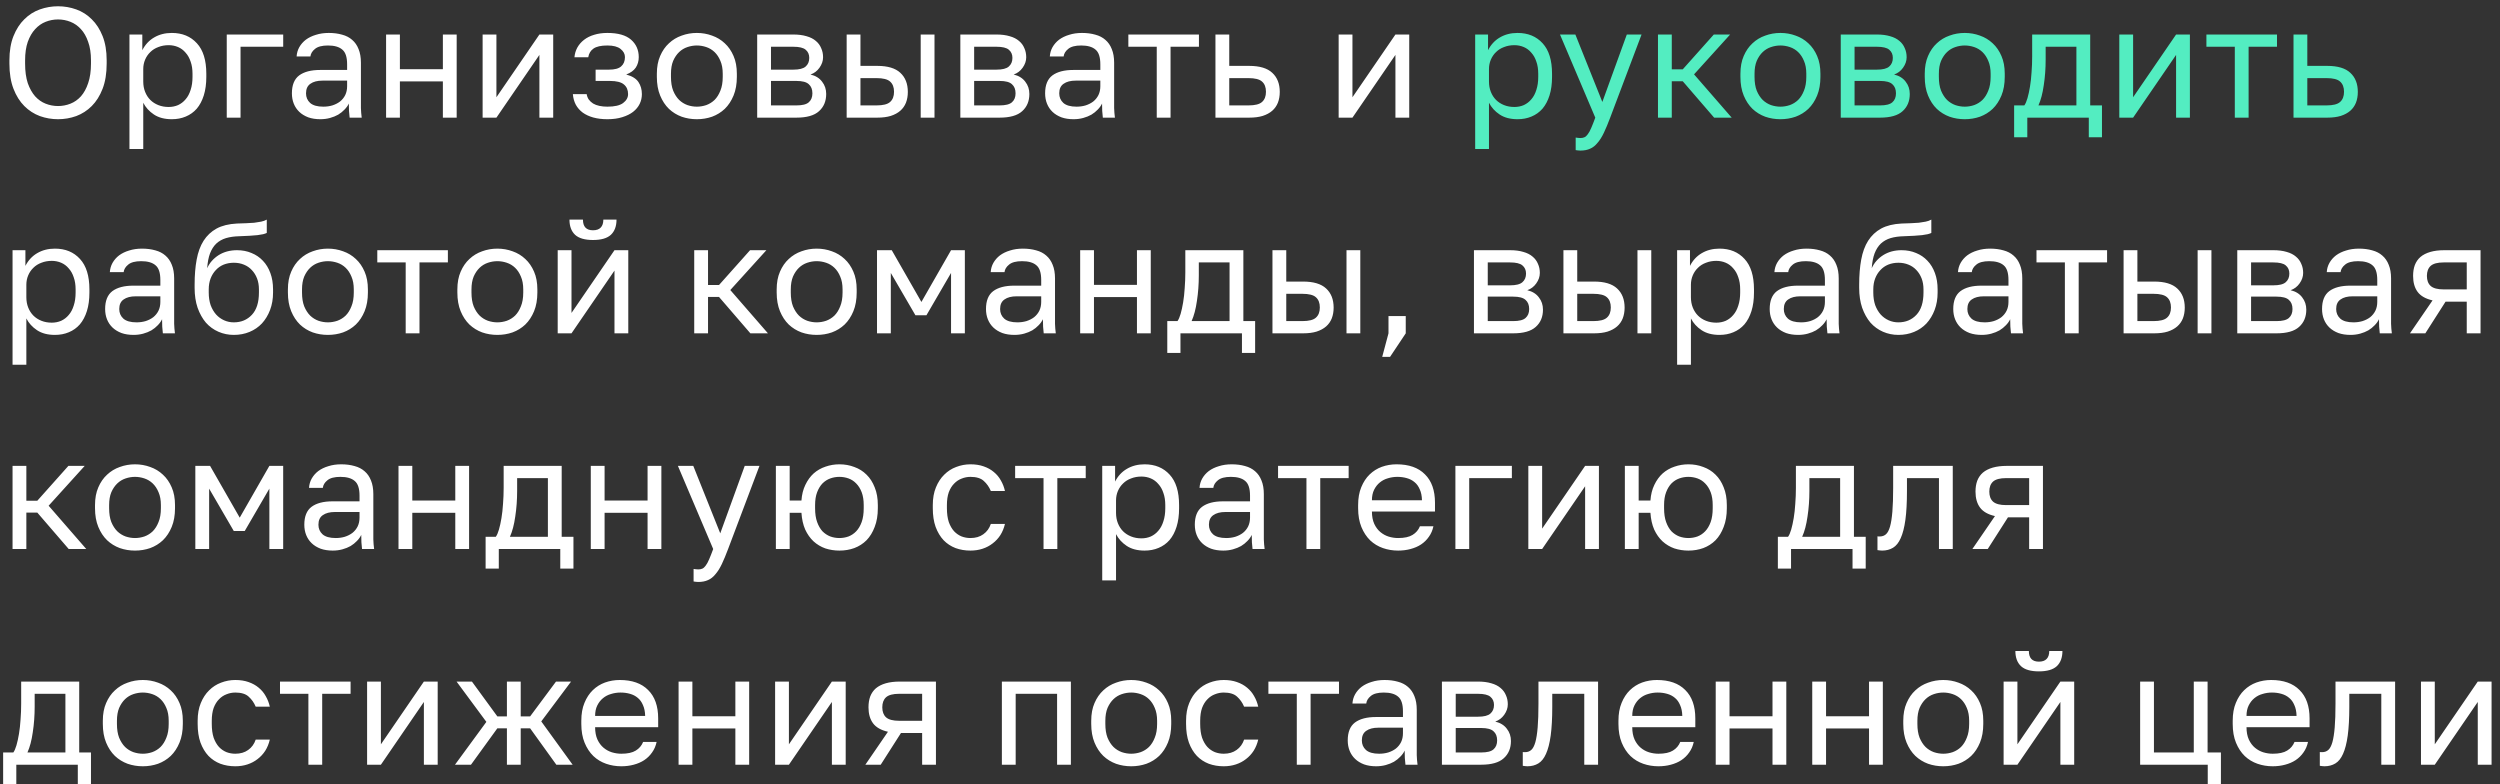 <?xml version="1.0" encoding="UTF-8"?> <svg xmlns="http://www.w3.org/2000/svg" width="255" height="80" viewBox="0 0 255 80" fill="none"><rect x="0" y="0" width="255" height="80" fill="#333333" stroke="none"/> <path d="M5.92 12.16C5.28 12.16 4.661 12.053 4.064 11.84C3.467 11.616 2.939 11.275 2.48 10.816C2.021 10.357 1.653 9.771 1.376 9.056C1.099 8.341 0.96 7.483 0.96 6.48V6.16C0.96 5.2 1.099 4.373 1.376 3.68C1.653 2.987 2.021 2.416 2.48 1.968C2.939 1.509 3.467 1.173 4.064 0.96C4.661 0.747 5.28 0.64 5.92 0.64C6.56 0.64 7.179 0.747 7.776 0.96C8.373 1.173 8.901 1.509 9.36 1.968C9.819 2.416 10.187 2.987 10.464 3.68C10.741 4.373 10.88 5.2 10.88 6.16V6.48C10.88 7.483 10.741 8.341 10.464 9.056C10.187 9.771 9.819 10.357 9.36 10.816C8.901 11.275 8.373 11.616 7.776 11.84C7.179 12.053 6.56 12.16 5.92 12.16ZM5.92 10.816C6.357 10.816 6.779 10.736 7.184 10.576C7.589 10.416 7.947 10.165 8.256 9.824C8.565 9.472 8.811 9.024 8.992 8.48C9.184 7.925 9.28 7.259 9.28 6.48V6.16C9.28 5.424 9.184 4.795 8.992 4.272C8.811 3.739 8.565 3.307 8.256 2.976C7.947 2.635 7.589 2.384 7.184 2.224C6.779 2.064 6.357 1.984 5.92 1.984C5.483 1.984 5.061 2.064 4.656 2.224C4.251 2.384 3.893 2.635 3.584 2.976C3.275 3.307 3.024 3.739 2.832 4.272C2.651 4.795 2.56 5.424 2.56 6.16V6.48C2.56 7.259 2.651 7.925 2.832 8.48C3.024 9.024 3.275 9.472 3.584 9.824C3.893 10.165 4.251 10.416 4.656 10.576C5.061 10.736 5.483 10.816 5.92 10.816ZM13.204 15.2V3.52H14.516V5.12C14.804 4.555 15.204 4.123 15.716 3.824C16.238 3.515 16.841 3.36 17.524 3.36C18.59 3.36 19.444 3.712 20.084 4.416C20.724 5.109 21.044 6.144 21.044 7.52V7.84C21.044 8.555 20.958 9.184 20.788 9.728C20.617 10.272 20.377 10.725 20.068 11.088C19.758 11.44 19.385 11.707 18.948 11.888C18.521 12.069 18.046 12.16 17.524 12.16C16.788 12.16 16.18 12 15.7 11.68C15.22 11.36 14.857 10.96 14.612 10.48V15.2H13.204ZM17.204 10.912C17.545 10.912 17.865 10.848 18.164 10.72C18.462 10.581 18.718 10.384 18.932 10.128C19.156 9.872 19.326 9.552 19.444 9.168C19.572 8.784 19.636 8.341 19.636 7.84V7.52C19.636 7.051 19.572 6.64 19.444 6.288C19.326 5.925 19.156 5.621 18.932 5.376C18.718 5.12 18.462 4.928 18.164 4.8C17.865 4.672 17.545 4.608 17.204 4.608C16.82 4.608 16.468 4.672 16.148 4.8C15.828 4.917 15.556 5.088 15.332 5.312C15.108 5.525 14.932 5.781 14.804 6.08C14.676 6.379 14.612 6.699 14.612 7.04V8.32C14.612 8.704 14.676 9.056 14.804 9.376C14.932 9.696 15.108 9.968 15.332 10.192C15.556 10.416 15.828 10.592 16.148 10.72C16.468 10.848 16.82 10.912 17.204 10.912ZM23.128 12V3.52H28.887V4.768H24.535V12H23.128ZM32.67 12.16C32.212 12.16 31.801 12.096 31.438 11.968C31.076 11.829 30.772 11.643 30.526 11.408C30.281 11.173 30.094 10.896 29.966 10.576C29.838 10.256 29.774 9.904 29.774 9.52C29.774 8.677 30.02 8.069 30.51 7.696C31.012 7.323 31.726 7.136 32.654 7.136H35.406V6.56C35.406 5.824 35.241 5.323 34.91 5.056C34.59 4.779 34.105 4.64 33.454 4.64C32.846 4.64 32.404 4.757 32.126 4.992C31.849 5.216 31.694 5.472 31.662 5.76H30.254C30.276 5.419 30.366 5.104 30.526 4.816C30.697 4.517 30.921 4.261 31.198 4.048C31.486 3.835 31.828 3.669 32.222 3.552C32.617 3.424 33.054 3.36 33.534 3.36C34.036 3.36 34.489 3.419 34.894 3.536C35.3 3.643 35.641 3.819 35.918 4.064C36.206 4.309 36.425 4.624 36.574 5.008C36.734 5.392 36.814 5.856 36.814 6.4V9.84C36.814 10.288 36.814 10.683 36.814 11.024C36.825 11.355 36.852 11.68 36.894 12H35.662C35.63 11.755 35.609 11.525 35.598 11.312C35.588 11.088 35.582 10.837 35.582 10.56C35.476 10.784 35.326 10.992 35.134 11.184C34.953 11.376 34.74 11.547 34.494 11.696C34.249 11.835 33.972 11.947 33.662 12.032C33.353 12.117 33.022 12.16 32.67 12.16ZM32.974 10.88C33.305 10.88 33.614 10.837 33.902 10.752C34.201 10.656 34.462 10.523 34.686 10.352C34.91 10.171 35.086 9.952 35.214 9.696C35.342 9.429 35.406 9.131 35.406 8.8V8.224H32.894C32.372 8.224 31.961 8.331 31.662 8.544C31.364 8.747 31.214 9.072 31.214 9.52C31.214 9.915 31.353 10.24 31.63 10.496C31.918 10.752 32.366 10.88 32.974 10.88ZM39.381 12V3.52H40.789V7.056H45.173V3.52H46.581V12H45.173V8.304H40.789V12H39.381ZM49.227 12V3.52H50.635V9.92L55.019 3.52H56.427V12H55.019V5.6L50.635 12H49.227ZM61.953 12.16C61.419 12.16 60.939 12.101 60.513 11.984C60.096 11.867 59.739 11.701 59.441 11.488C59.142 11.264 58.907 10.997 58.736 10.688C58.566 10.368 58.465 10.005 58.432 9.6H59.84C59.873 9.803 59.942 9.984 60.048 10.144C60.166 10.304 60.315 10.443 60.496 10.56C60.678 10.667 60.891 10.747 61.136 10.8C61.382 10.853 61.654 10.88 61.953 10.88C62.688 10.88 63.222 10.757 63.553 10.512C63.894 10.256 64.064 9.952 64.064 9.6C64.064 9.184 63.926 8.859 63.648 8.624C63.371 8.379 62.891 8.256 62.209 8.256H60.752V7.104H62.112C62.699 7.104 63.115 6.992 63.361 6.768C63.617 6.544 63.745 6.229 63.745 5.824C63.745 5.504 63.595 5.227 63.297 4.992C63.008 4.757 62.56 4.64 61.953 4.64C61.302 4.64 60.827 4.747 60.529 4.96C60.24 5.163 60.065 5.456 60.001 5.84H58.593C58.624 5.488 58.721 5.163 58.88 4.864C59.051 4.555 59.281 4.288 59.569 4.064C59.856 3.84 60.198 3.669 60.593 3.552C60.998 3.424 61.451 3.36 61.953 3.36C63.041 3.36 63.846 3.589 64.368 4.048C64.891 4.507 65.153 5.099 65.153 5.824C65.153 6.229 65.051 6.587 64.849 6.896C64.646 7.195 64.32 7.429 63.873 7.6C64.47 7.76 64.886 8.016 65.121 8.368C65.355 8.72 65.472 9.131 65.472 9.6C65.472 9.952 65.398 10.283 65.249 10.592C65.099 10.901 64.875 11.173 64.576 11.408C64.288 11.632 63.92 11.813 63.472 11.952C63.035 12.091 62.529 12.16 61.953 12.16ZM71.079 12.16C70.535 12.16 70.017 12.075 69.527 11.904C69.036 11.723 68.604 11.456 68.231 11.104C67.857 10.741 67.559 10.288 67.335 9.744C67.111 9.2 66.999 8.565 66.999 7.84V7.52C66.999 6.827 67.111 6.224 67.335 5.712C67.559 5.189 67.857 4.757 68.231 4.416C68.604 4.064 69.036 3.803 69.527 3.632C70.017 3.451 70.535 3.36 71.079 3.36C71.623 3.36 72.14 3.451 72.631 3.632C73.121 3.803 73.553 4.064 73.927 4.416C74.3 4.757 74.599 5.189 74.823 5.712C75.047 6.224 75.159 6.827 75.159 7.52V7.84C75.159 8.565 75.047 9.2 74.823 9.744C74.599 10.288 74.3 10.741 73.927 11.104C73.553 11.456 73.121 11.723 72.631 11.904C72.14 12.075 71.623 12.16 71.079 12.16ZM71.079 10.88C71.399 10.88 71.719 10.827 72.039 10.72C72.359 10.603 72.641 10.427 72.887 10.192C73.132 9.947 73.329 9.632 73.479 9.248C73.639 8.864 73.719 8.395 73.719 7.84V7.52C73.719 7.008 73.639 6.571 73.479 6.208C73.329 5.845 73.132 5.547 72.887 5.312C72.641 5.077 72.359 4.907 72.039 4.8C71.719 4.693 71.399 4.64 71.079 4.64C70.759 4.64 70.439 4.693 70.119 4.8C69.799 4.907 69.516 5.077 69.271 5.312C69.025 5.547 68.823 5.845 68.663 6.208C68.513 6.571 68.439 7.008 68.439 7.52V7.84C68.439 8.395 68.513 8.864 68.663 9.248C68.823 9.632 69.025 9.947 69.271 10.192C69.516 10.427 69.799 10.603 70.119 10.72C70.439 10.827 70.759 10.88 71.079 10.88ZM77.233 12V3.52H80.912C81.435 3.52 81.888 3.579 82.272 3.696C82.656 3.803 82.971 3.963 83.216 4.176C83.462 4.379 83.643 4.624 83.76 4.912C83.888 5.189 83.953 5.499 83.953 5.84C83.953 6.213 83.83 6.571 83.585 6.912C83.35 7.243 83.046 7.472 82.672 7.6C83.195 7.728 83.59 7.973 83.856 8.336C84.134 8.688 84.272 9.104 84.272 9.584C84.272 10.32 84.027 10.907 83.537 11.344C83.056 11.781 82.288 12 81.233 12H77.233ZM78.641 10.752H81.233C81.841 10.752 82.262 10.645 82.496 10.432C82.742 10.219 82.865 9.915 82.865 9.52C82.865 9.115 82.742 8.805 82.496 8.592C82.262 8.368 81.841 8.256 81.233 8.256H78.641V10.752ZM78.641 7.104H80.912C81.52 7.104 81.942 6.997 82.177 6.784C82.422 6.571 82.544 6.277 82.544 5.904C82.544 5.552 82.422 5.275 82.177 5.072C81.942 4.869 81.52 4.768 80.912 4.768H78.641V7.104ZM86.359 12V3.52H87.767V6.72H89.479C90.546 6.72 91.33 6.955 91.831 7.424C92.343 7.893 92.599 8.544 92.599 9.376C92.599 9.781 92.535 10.149 92.407 10.48C92.279 10.8 92.087 11.072 91.831 11.296C91.575 11.52 91.25 11.696 90.855 11.824C90.471 11.941 90.013 12 89.479 12H86.359ZM87.767 10.752H89.399C90.071 10.752 90.535 10.635 90.791 10.4C91.058 10.165 91.191 9.819 91.191 9.36C91.191 8.901 91.058 8.555 90.791 8.32C90.535 8.085 90.071 7.968 89.399 7.968H87.767V10.752ZM93.911 12V3.52H95.319V12H93.911ZM97.955 12V3.52H101.635C102.158 3.52 102.611 3.579 102.995 3.696C103.379 3.803 103.694 3.963 103.939 4.176C104.184 4.379 104.366 4.624 104.483 4.912C104.611 5.189 104.675 5.499 104.675 5.84C104.675 6.213 104.552 6.571 104.307 6.912C104.072 7.243 103.768 7.472 103.395 7.6C103.918 7.728 104.312 7.973 104.579 8.336C104.856 8.688 104.995 9.104 104.995 9.584C104.995 10.32 104.75 10.907 104.259 11.344C103.779 11.781 103.011 12 101.955 12H97.955ZM99.363 10.752H101.955C102.563 10.752 102.984 10.645 103.219 10.432C103.464 10.219 103.587 9.915 103.587 9.52C103.587 9.115 103.464 8.805 103.219 8.592C102.984 8.368 102.563 8.256 101.955 8.256H99.363V10.752ZM99.363 7.104H101.635C102.243 7.104 102.664 6.997 102.899 6.784C103.144 6.571 103.267 6.277 103.267 5.904C103.267 5.552 103.144 5.275 102.899 5.072C102.664 4.869 102.243 4.768 101.635 4.768H99.363V7.104ZM109.498 12.16C109.039 12.16 108.629 12.096 108.266 11.968C107.903 11.829 107.599 11.643 107.354 11.408C107.109 11.173 106.922 10.896 106.794 10.576C106.666 10.256 106.602 9.904 106.602 9.52C106.602 8.677 106.847 8.069 107.338 7.696C107.839 7.323 108.554 7.136 109.482 7.136H112.234V6.56C112.234 5.824 112.069 5.323 111.738 5.056C111.418 4.779 110.933 4.64 110.282 4.64C109.674 4.64 109.231 4.757 108.954 4.992C108.677 5.216 108.522 5.472 108.49 5.76H107.082C107.103 5.419 107.194 5.104 107.354 4.816C107.525 4.517 107.749 4.261 108.026 4.048C108.314 3.835 108.655 3.669 109.05 3.552C109.445 3.424 109.882 3.36 110.362 3.36C110.863 3.36 111.317 3.419 111.722 3.536C112.127 3.643 112.469 3.819 112.746 4.064C113.034 4.309 113.253 4.624 113.402 5.008C113.562 5.392 113.642 5.856 113.642 6.4V9.84C113.642 10.288 113.642 10.683 113.642 11.024C113.653 11.355 113.679 11.68 113.722 12H112.49C112.458 11.755 112.437 11.525 112.426 11.312C112.415 11.088 112.41 10.837 112.41 10.56C112.303 10.784 112.154 10.992 111.962 11.184C111.781 11.376 111.567 11.547 111.322 11.696C111.077 11.835 110.799 11.947 110.49 12.032C110.181 12.117 109.85 12.16 109.498 12.16ZM109.802 10.88C110.133 10.88 110.442 10.837 110.73 10.752C111.029 10.656 111.29 10.523 111.514 10.352C111.738 10.171 111.914 9.952 112.042 9.696C112.17 9.429 112.234 9.131 112.234 8.8V8.224H109.722C109.199 8.224 108.789 8.331 108.49 8.544C108.191 8.747 108.042 9.072 108.042 9.52C108.042 9.915 108.181 10.24 108.458 10.496C108.746 10.752 109.194 10.88 109.802 10.88ZM117.988 12V4.768H115.092V3.52H122.292V4.768H119.396V12H117.988ZM123.976 12V3.52H125.384V6.72H127.416C128.483 6.72 129.267 6.955 129.768 7.424C130.28 7.893 130.536 8.544 130.536 9.376C130.536 9.781 130.472 10.149 130.344 10.48C130.216 10.8 130.024 11.072 129.768 11.296C129.512 11.52 129.187 11.696 128.792 11.824C128.408 11.941 127.95 12 127.416 12H123.976ZM125.384 10.752H127.336C128.008 10.752 128.472 10.635 128.728 10.4C128.995 10.165 129.128 9.819 129.128 9.36C129.128 8.901 128.995 8.555 128.728 8.32C128.472 8.085 128.008 7.968 127.336 7.968H125.384V10.752ZM136.542 12V3.52H137.95V9.92L142.334 3.52H143.742V12H142.334V5.6L137.95 12H136.542ZM1.28 37.2V25.52H2.592V27.12C2.88 26.555 3.28 26.123 3.792 25.824C4.315 25.515 4.917 25.36 5.6 25.36C6.667 25.36 7.52 25.712 8.16 26.416C8.8 27.109 9.12 28.144 9.12 29.52V29.84C9.12 30.555 9.035 31.184 8.864 31.728C8.693 32.272 8.453 32.725 8.144 33.088C7.835 33.44 7.461 33.707 7.024 33.888C6.597 34.069 6.123 34.16 5.6 34.16C4.864 34.16 4.256 34 3.776 33.68C3.296 33.36 2.933 32.96 2.688 32.48V37.2H1.28ZM5.28 32.912C5.621 32.912 5.941 32.848 6.24 32.72C6.539 32.581 6.795 32.384 7.008 32.128C7.232 31.872 7.403 31.552 7.52 31.168C7.648 30.784 7.712 30.341 7.712 29.84V29.52C7.712 29.051 7.648 28.64 7.52 28.288C7.403 27.925 7.232 27.621 7.008 27.376C6.795 27.12 6.539 26.928 6.24 26.8C5.941 26.672 5.621 26.608 5.28 26.608C4.896 26.608 4.544 26.672 4.224 26.8C3.904 26.917 3.632 27.088 3.408 27.312C3.184 27.525 3.008 27.781 2.88 28.08C2.752 28.379 2.688 28.699 2.688 29.04V30.32C2.688 30.704 2.752 31.056 2.88 31.376C3.008 31.696 3.184 31.968 3.408 32.192C3.632 32.416 3.904 32.592 4.224 32.72C4.544 32.848 4.896 32.912 5.28 32.912ZM13.62 34.16C13.161 34.16 12.75 34.096 12.388 33.968C12.025 33.829 11.721 33.643 11.476 33.408C11.23 33.173 11.044 32.896 10.916 32.576C10.788 32.256 10.724 31.904 10.724 31.52C10.724 30.677 10.969 30.069 11.46 29.696C11.961 29.323 12.676 29.136 13.604 29.136H16.356V28.56C16.356 27.824 16.19 27.323 15.86 27.056C15.54 26.779 15.054 26.64 14.404 26.64C13.796 26.64 13.353 26.757 13.076 26.992C12.798 27.216 12.644 27.472 12.612 27.76H11.204C11.225 27.419 11.316 27.104 11.476 26.816C11.646 26.517 11.87 26.261 12.148 26.048C12.436 25.835 12.777 25.669 13.172 25.552C13.566 25.424 14.004 25.36 14.484 25.36C14.985 25.36 15.438 25.419 15.844 25.536C16.249 25.643 16.59 25.819 16.868 26.064C17.156 26.309 17.374 26.624 17.524 27.008C17.684 27.392 17.764 27.856 17.764 28.4V31.84C17.764 32.288 17.764 32.683 17.764 33.024C17.774 33.355 17.801 33.68 17.844 34H16.612C16.58 33.755 16.558 33.525 16.548 33.312C16.537 33.088 16.532 32.837 16.532 32.56C16.425 32.784 16.276 32.992 16.084 33.184C15.902 33.376 15.689 33.547 15.444 33.696C15.198 33.835 14.921 33.947 14.612 34.032C14.302 34.117 13.972 34.16 13.62 34.16ZM13.924 32.88C14.254 32.88 14.564 32.837 14.852 32.752C15.15 32.656 15.412 32.523 15.636 32.352C15.86 32.171 16.036 31.952 16.164 31.696C16.292 31.429 16.356 31.131 16.356 30.8V30.224H13.844C13.321 30.224 12.91 30.331 12.612 30.544C12.313 30.747 12.164 31.072 12.164 31.52C12.164 31.915 12.302 32.24 12.58 32.496C12.868 32.752 13.316 32.88 13.924 32.88ZM23.851 34.16C23.296 34.16 22.773 34.053 22.283 33.84C21.792 33.627 21.365 33.317 21.003 32.912C20.651 32.496 20.368 31.989 20.155 31.392C19.952 30.795 19.851 30.117 19.851 29.36V29.04C19.851 28.08 19.92 27.227 20.059 26.48C20.197 25.723 20.432 25.083 20.763 24.56C21.104 24.027 21.547 23.611 22.091 23.312C22.645 23.013 23.339 22.843 24.171 22.8C24.512 22.779 24.827 22.768 25.115 22.768C25.403 22.757 25.675 22.741 25.931 22.72C26.187 22.688 26.421 22.651 26.635 22.608C26.848 22.565 27.04 22.496 27.211 22.4V23.76C27.125 23.803 27.003 23.845 26.843 23.888C26.693 23.92 26.501 23.952 26.267 23.984C26.043 24.005 25.776 24.027 25.467 24.048C25.157 24.069 24.805 24.085 24.411 24.096C23.899 24.107 23.445 24.171 23.051 24.288C22.667 24.405 22.336 24.592 22.059 24.848C21.792 25.104 21.579 25.44 21.419 25.856C21.269 26.261 21.173 26.763 21.131 27.36C21.259 27.072 21.424 26.816 21.627 26.592C21.829 26.368 22.059 26.176 22.315 26.016C22.571 25.856 22.853 25.733 23.163 25.648C23.483 25.563 23.819 25.52 24.171 25.52C24.715 25.52 25.211 25.616 25.659 25.808C26.107 25.989 26.491 26.251 26.811 26.592C27.141 26.933 27.397 27.355 27.579 27.856C27.76 28.347 27.851 28.901 27.851 29.52V29.84C27.851 30.491 27.749 31.083 27.547 31.616C27.344 32.149 27.067 32.608 26.715 32.992C26.363 33.365 25.941 33.653 25.451 33.856C24.96 34.059 24.427 34.16 23.851 34.16ZM23.851 32.88C24.597 32.88 25.211 32.624 25.691 32.112C26.171 31.6 26.411 30.843 26.411 29.84V29.52C26.411 29.104 26.347 28.731 26.219 28.4C26.091 28.069 25.915 27.787 25.691 27.552C25.467 27.307 25.195 27.12 24.875 26.992C24.565 26.864 24.224 26.8 23.851 26.8C23.477 26.8 23.131 26.864 22.811 26.992C22.501 27.12 22.235 27.307 22.011 27.552C21.787 27.787 21.611 28.069 21.483 28.4C21.355 28.731 21.291 29.104 21.291 29.52V29.84C21.291 30.309 21.355 30.736 21.483 31.12C21.621 31.493 21.808 31.813 22.043 32.08C22.277 32.336 22.549 32.533 22.859 32.672C23.168 32.811 23.499 32.88 23.851 32.88ZM33.446 34.16C32.902 34.16 32.385 34.075 31.894 33.904C31.404 33.723 30.972 33.456 30.598 33.104C30.225 32.741 29.926 32.288 29.702 31.744C29.478 31.2 29.366 30.565 29.366 29.84V29.52C29.366 28.827 29.478 28.224 29.702 27.712C29.926 27.189 30.225 26.757 30.598 26.416C30.972 26.064 31.404 25.803 31.894 25.632C32.385 25.451 32.902 25.36 33.446 25.36C33.99 25.36 34.508 25.451 34.998 25.632C35.489 25.803 35.921 26.064 36.294 26.416C36.668 26.757 36.966 27.189 37.19 27.712C37.414 28.224 37.526 28.827 37.526 29.52V29.84C37.526 30.565 37.414 31.2 37.19 31.744C36.966 32.288 36.668 32.741 36.294 33.104C35.921 33.456 35.489 33.723 34.998 33.904C34.508 34.075 33.99 34.16 33.446 34.16ZM33.446 32.88C33.766 32.88 34.086 32.827 34.406 32.72C34.726 32.603 35.009 32.427 35.254 32.192C35.5 31.947 35.697 31.632 35.846 31.248C36.006 30.864 36.086 30.395 36.086 29.84V29.52C36.086 29.008 36.006 28.571 35.846 28.208C35.697 27.845 35.5 27.547 35.254 27.312C35.009 27.077 34.726 26.907 34.406 26.8C34.086 26.693 33.766 26.64 33.446 26.64C33.126 26.64 32.806 26.693 32.486 26.8C32.166 26.907 31.884 27.077 31.638 27.312C31.393 27.547 31.19 27.845 31.03 28.208C30.881 28.571 30.806 29.008 30.806 29.52V29.84C30.806 30.395 30.881 30.864 31.03 31.248C31.19 31.632 31.393 31.947 31.638 32.192C31.884 32.427 32.166 32.603 32.486 32.72C32.806 32.827 33.126 32.88 33.446 32.88ZM41.38 34V26.768H38.484V25.52H45.684V26.768H42.788V34H41.38ZM50.731 34.16C50.187 34.16 49.67 34.075 49.179 33.904C48.689 33.723 48.257 33.456 47.883 33.104C47.51 32.741 47.211 32.288 46.987 31.744C46.763 31.2 46.651 30.565 46.651 29.84V29.52C46.651 28.827 46.763 28.224 46.987 27.712C47.211 27.189 47.51 26.757 47.883 26.416C48.257 26.064 48.689 25.803 49.179 25.632C49.67 25.451 50.187 25.36 50.731 25.36C51.275 25.36 51.793 25.451 52.283 25.632C52.774 25.803 53.206 26.064 53.579 26.416C53.953 26.757 54.251 27.189 54.475 27.712C54.699 28.224 54.811 28.827 54.811 29.52V29.84C54.811 30.565 54.699 31.2 54.475 31.744C54.251 32.288 53.953 32.741 53.579 33.104C53.206 33.456 52.774 33.723 52.283 33.904C51.793 34.075 51.275 34.16 50.731 34.16ZM50.731 32.88C51.051 32.88 51.371 32.827 51.691 32.72C52.011 32.603 52.294 32.427 52.539 32.192C52.785 31.947 52.982 31.632 53.131 31.248C53.291 30.864 53.371 30.395 53.371 29.84V29.52C53.371 29.008 53.291 28.571 53.131 28.208C52.982 27.845 52.785 27.547 52.539 27.312C52.294 27.077 52.011 26.907 51.691 26.8C51.371 26.693 51.051 26.64 50.731 26.64C50.411 26.64 50.091 26.693 49.771 26.8C49.451 26.907 49.169 27.077 48.923 27.312C48.678 27.547 48.475 27.845 48.315 28.208C48.166 28.571 48.091 29.008 48.091 29.52V29.84C48.091 30.395 48.166 30.864 48.315 31.248C48.475 31.632 48.678 31.947 48.923 32.192C49.169 32.427 49.451 32.603 49.771 32.72C50.091 32.827 50.411 32.88 50.731 32.88ZM56.885 34V25.52H58.293V31.92L62.677 25.52H64.085V34H62.677V27.6L58.293 34H56.885ZM60.485 24.48C59.653 24.48 59.045 24.304 58.661 23.952C58.277 23.589 58.085 23.072 58.085 22.4H59.461C59.461 22.763 59.546 23.035 59.717 23.216C59.888 23.397 60.144 23.488 60.485 23.488C60.837 23.488 61.098 23.397 61.269 23.216C61.45 23.035 61.541 22.763 61.541 22.4H62.885C62.885 23.072 62.693 23.589 62.309 23.952C61.925 24.304 61.317 24.48 60.485 24.48ZM70.811 34V25.52H72.219V29.072H73.339L76.507 25.52H78.171L74.491 29.584L78.331 34H76.539L73.339 30.288H72.219V34H70.811ZM83.301 34.16C82.757 34.16 82.24 34.075 81.749 33.904C81.259 33.723 80.827 33.456 80.453 33.104C80.08 32.741 79.781 32.288 79.557 31.744C79.333 31.2 79.221 30.565 79.221 29.84V29.52C79.221 28.827 79.333 28.224 79.557 27.712C79.781 27.189 80.08 26.757 80.453 26.416C80.827 26.064 81.259 25.803 81.749 25.632C82.24 25.451 82.757 25.36 83.301 25.36C83.845 25.36 84.363 25.451 84.853 25.632C85.344 25.803 85.776 26.064 86.149 26.416C86.523 26.757 86.821 27.189 87.045 27.712C87.269 28.224 87.381 28.827 87.381 29.52V29.84C87.381 30.565 87.269 31.2 87.045 31.744C86.821 32.288 86.523 32.741 86.149 33.104C85.776 33.456 85.344 33.723 84.853 33.904C84.363 34.075 83.845 34.16 83.301 34.16ZM83.301 32.88C83.621 32.88 83.941 32.827 84.261 32.72C84.581 32.603 84.864 32.427 85.109 32.192C85.355 31.947 85.552 31.632 85.701 31.248C85.861 30.864 85.941 30.395 85.941 29.84V29.52C85.941 29.008 85.861 28.571 85.701 28.208C85.552 27.845 85.355 27.547 85.109 27.312C84.864 27.077 84.581 26.907 84.261 26.8C83.941 26.693 83.621 26.64 83.301 26.64C82.981 26.64 82.661 26.693 82.341 26.8C82.021 26.907 81.739 27.077 81.493 27.312C81.248 27.547 81.045 27.845 80.885 28.208C80.736 28.571 80.661 29.008 80.661 29.52V29.84C80.661 30.395 80.736 30.864 80.885 31.248C81.045 31.632 81.248 31.947 81.493 32.192C81.739 32.427 82.021 32.603 82.341 32.72C82.661 32.827 82.981 32.88 83.301 32.88ZM89.455 34V25.52H90.959L93.983 30.8L97.007 25.52H98.415V34H97.007V27.84L94.495 32.16H93.375L90.863 27.84V34H89.455ZM103.467 34.16C103.008 34.16 102.597 34.096 102.235 33.968C101.872 33.829 101.568 33.643 101.323 33.408C101.077 33.173 100.891 32.896 100.763 32.576C100.635 32.256 100.571 31.904 100.571 31.52C100.571 30.677 100.816 30.069 101.307 29.696C101.808 29.323 102.523 29.136 103.451 29.136H106.203V28.56C106.203 27.824 106.037 27.323 105.707 27.056C105.387 26.779 104.901 26.64 104.251 26.64C103.643 26.64 103.2 26.757 102.923 26.992C102.645 27.216 102.491 27.472 102.459 27.76H101.051C101.072 27.419 101.163 27.104 101.323 26.816C101.493 26.517 101.717 26.261 101.995 26.048C102.283 25.835 102.624 25.669 103.019 25.552C103.413 25.424 103.851 25.36 104.331 25.36C104.832 25.36 105.285 25.419 105.691 25.536C106.096 25.643 106.437 25.819 106.715 26.064C107.003 26.309 107.221 26.624 107.371 27.008C107.531 27.392 107.611 27.856 107.611 28.4V31.84C107.611 32.288 107.611 32.683 107.611 33.024C107.621 33.355 107.648 33.68 107.691 34H106.459C106.427 33.755 106.405 33.525 106.395 33.312C106.384 33.088 106.379 32.837 106.379 32.56C106.272 32.784 106.123 32.992 105.931 33.184C105.749 33.376 105.536 33.547 105.291 33.696C105.045 33.835 104.768 33.947 104.459 34.032C104.149 34.117 103.819 34.16 103.467 34.16ZM103.771 32.88C104.101 32.88 104.411 32.837 104.699 32.752C104.997 32.656 105.259 32.523 105.483 32.352C105.707 32.171 105.883 31.952 106.011 31.696C106.139 31.429 106.203 31.131 106.203 30.8V30.224H103.691C103.168 30.224 102.757 30.331 102.459 30.544C102.16 30.747 102.011 31.072 102.011 31.52C102.011 31.915 102.149 32.24 102.427 32.496C102.715 32.752 103.163 32.88 103.771 32.88ZM110.177 34V25.52H111.585V29.056H115.969V25.52H117.377V34H115.969V30.304H111.585V34H110.177ZM119.063 36V32.752H120.103C120.22 32.592 120.327 32.347 120.423 32.016C120.519 31.685 120.604 31.296 120.679 30.848C120.754 30.4 120.807 29.915 120.839 29.392C120.882 28.859 120.903 28.315 120.903 27.76V25.52H126.823V32.752H128.023V36H126.679V34H120.407V36H119.063ZM121.543 32.752H125.415V26.768H122.279V28.08C122.279 28.987 122.215 29.856 122.087 30.688C121.97 31.52 121.788 32.208 121.543 32.752ZM129.791 34V25.52H131.199V28.72H132.911C133.977 28.72 134.761 28.955 135.263 29.424C135.775 29.893 136.031 30.544 136.031 31.376C136.031 31.781 135.967 32.149 135.839 32.48C135.711 32.8 135.519 33.072 135.263 33.296C135.007 33.52 134.681 33.696 134.287 33.824C133.903 33.941 133.444 34 132.911 34H129.791ZM131.199 32.752H132.831C133.503 32.752 133.967 32.635 134.223 32.4C134.489 32.165 134.623 31.819 134.623 31.36C134.623 30.901 134.489 30.555 134.223 30.32C133.967 30.085 133.503 29.968 132.831 29.968H131.199V32.752ZM137.343 34V25.52H138.751V34H137.343ZM140.986 36.4L141.626 34V32.24H143.386V34L141.786 36.4H140.986ZM150.343 34V25.52H154.023C154.546 25.52 154.999 25.579 155.383 25.696C155.767 25.803 156.082 25.963 156.327 26.176C156.572 26.379 156.754 26.624 156.871 26.912C156.999 27.189 157.063 27.499 157.063 27.84C157.063 28.213 156.94 28.571 156.695 28.912C156.46 29.243 156.156 29.472 155.783 29.6C156.306 29.728 156.7 29.973 156.967 30.336C157.244 30.688 157.383 31.104 157.383 31.584C157.383 32.32 157.138 32.907 156.647 33.344C156.167 33.781 155.399 34 154.343 34H150.343ZM151.751 32.752H154.343C154.951 32.752 155.372 32.645 155.607 32.432C155.852 32.219 155.975 31.915 155.975 31.52C155.975 31.115 155.852 30.805 155.607 30.592C155.372 30.368 154.951 30.256 154.343 30.256H151.751V32.752ZM151.751 29.104H154.023C154.631 29.104 155.052 28.997 155.287 28.784C155.532 28.571 155.655 28.277 155.655 27.904C155.655 27.552 155.532 27.275 155.287 27.072C155.052 26.869 154.631 26.768 154.023 26.768H151.751V29.104ZM159.47 34V25.52H160.878V28.72H162.59C163.657 28.72 164.441 28.955 164.942 29.424C165.454 29.893 165.71 30.544 165.71 31.376C165.71 31.781 165.646 32.149 165.518 32.48C165.39 32.8 165.198 33.072 164.942 33.296C164.686 33.52 164.361 33.696 163.966 33.824C163.582 33.941 163.123 34 162.59 34H159.47ZM160.878 32.752H162.51C163.182 32.752 163.646 32.635 163.902 32.4C164.169 32.165 164.302 31.819 164.302 31.36C164.302 30.901 164.169 30.555 163.902 30.32C163.646 30.085 163.182 29.968 162.51 29.968H160.878V32.752ZM167.022 34V25.52H168.43V34H167.022ZM171.066 37.2V25.52H172.378V27.12C172.666 26.555 173.066 26.123 173.578 25.824C174.1 25.515 174.703 25.36 175.386 25.36C176.452 25.36 177.306 25.712 177.946 26.416C178.586 27.109 178.906 28.144 178.906 29.52V29.84C178.906 30.555 178.82 31.184 178.65 31.728C178.479 32.272 178.239 32.725 177.93 33.088C177.62 33.44 177.247 33.707 176.81 33.888C176.383 34.069 175.908 34.16 175.386 34.16C174.65 34.16 174.042 34 173.562 33.68C173.082 33.36 172.719 32.96 172.474 32.48V37.2H171.066ZM175.066 32.912C175.407 32.912 175.727 32.848 176.026 32.72C176.324 32.581 176.58 32.384 176.794 32.128C177.018 31.872 177.188 31.552 177.306 31.168C177.434 30.784 177.498 30.341 177.498 29.84V29.52C177.498 29.051 177.434 28.64 177.306 28.288C177.188 27.925 177.018 27.621 176.794 27.376C176.58 27.12 176.324 26.928 176.026 26.8C175.727 26.672 175.407 26.608 175.066 26.608C174.682 26.608 174.33 26.672 174.01 26.8C173.69 26.917 173.418 27.088 173.194 27.312C172.97 27.525 172.794 27.781 172.666 28.08C172.538 28.379 172.474 28.699 172.474 29.04V30.32C172.474 30.704 172.538 31.056 172.666 31.376C172.794 31.696 172.97 31.968 173.194 32.192C173.418 32.416 173.69 32.592 174.01 32.72C174.33 32.848 174.682 32.912 175.066 32.912ZM183.405 34.16C182.947 34.16 182.536 34.096 182.173 33.968C181.811 33.829 181.507 33.643 181.261 33.408C181.016 33.173 180.829 32.896 180.701 32.576C180.573 32.256 180.509 31.904 180.509 31.52C180.509 30.677 180.755 30.069 181.245 29.696C181.747 29.323 182.461 29.136 183.389 29.136H186.141V28.56C186.141 27.824 185.976 27.323 185.645 27.056C185.325 26.779 184.84 26.64 184.189 26.64C183.581 26.64 183.139 26.757 182.861 26.992C182.584 27.216 182.429 27.472 182.397 27.76H180.989C181.011 27.419 181.101 27.104 181.261 26.816C181.432 26.517 181.656 26.261 181.933 26.048C182.221 25.835 182.563 25.669 182.957 25.552C183.352 25.424 183.789 25.36 184.269 25.36C184.771 25.36 185.224 25.419 185.629 25.536C186.035 25.643 186.376 25.819 186.653 26.064C186.941 26.309 187.16 26.624 187.309 27.008C187.469 27.392 187.549 27.856 187.549 28.4V31.84C187.549 32.288 187.549 32.683 187.549 33.024C187.56 33.355 187.587 33.68 187.629 34H186.397C186.365 33.755 186.344 33.525 186.333 33.312C186.323 33.088 186.317 32.837 186.317 32.56C186.211 32.784 186.061 32.992 185.869 33.184C185.688 33.376 185.475 33.547 185.229 33.696C184.984 33.835 184.707 33.947 184.397 34.032C184.088 34.117 183.757 34.16 183.405 34.16ZM183.709 32.88C184.04 32.88 184.349 32.837 184.637 32.752C184.936 32.656 185.197 32.523 185.421 32.352C185.645 32.171 185.821 31.952 185.949 31.696C186.077 31.429 186.141 31.131 186.141 30.8V30.224H183.629C183.107 30.224 182.696 30.331 182.397 30.544C182.099 30.747 181.949 31.072 181.949 31.52C181.949 31.915 182.088 32.24 182.365 32.496C182.653 32.752 183.101 32.88 183.709 32.88ZM193.636 34.16C193.082 34.16 192.559 34.053 192.068 33.84C191.578 33.627 191.151 33.317 190.788 32.912C190.436 32.496 190.154 31.989 189.94 31.392C189.738 30.795 189.636 30.117 189.636 29.36V29.04C189.636 28.08 189.706 27.227 189.844 26.48C189.983 25.723 190.218 25.083 190.548 24.56C190.89 24.027 191.332 23.611 191.876 23.312C192.431 23.013 193.124 22.843 193.956 22.8C194.298 22.779 194.612 22.768 194.9 22.768C195.188 22.757 195.46 22.741 195.716 22.72C195.972 22.688 196.207 22.651 196.42 22.608C196.634 22.565 196.826 22.496 196.996 22.4V23.76C196.911 23.803 196.788 23.845 196.628 23.888C196.479 23.92 196.287 23.952 196.052 23.984C195.828 24.005 195.562 24.027 195.252 24.048C194.943 24.069 194.591 24.085 194.196 24.096C193.684 24.107 193.231 24.171 192.836 24.288C192.452 24.405 192.122 24.592 191.844 24.848C191.578 25.104 191.364 25.44 191.204 25.856C191.055 26.261 190.959 26.763 190.916 27.36C191.044 27.072 191.21 26.816 191.412 26.592C191.615 26.368 191.844 26.176 192.1 26.016C192.356 25.856 192.639 25.733 192.948 25.648C193.268 25.563 193.604 25.52 193.956 25.52C194.5 25.52 194.996 25.616 195.444 25.808C195.892 25.989 196.276 26.251 196.596 26.592C196.927 26.933 197.183 27.355 197.364 27.856C197.546 28.347 197.636 28.901 197.636 29.52V29.84C197.636 30.491 197.535 31.083 197.332 31.616C197.13 32.149 196.852 32.608 196.5 32.992C196.148 33.365 195.727 33.653 195.236 33.856C194.746 34.059 194.212 34.16 193.636 34.16ZM193.636 32.88C194.383 32.88 194.996 32.624 195.476 32.112C195.956 31.6 196.196 30.843 196.196 29.84V29.52C196.196 29.104 196.132 28.731 196.004 28.4C195.876 28.069 195.7 27.787 195.476 27.552C195.252 27.307 194.98 27.12 194.66 26.992C194.351 26.864 194.01 26.8 193.636 26.8C193.263 26.8 192.916 26.864 192.596 26.992C192.287 27.12 192.02 27.307 191.796 27.552C191.572 27.787 191.396 28.069 191.268 28.4C191.14 28.731 191.076 29.104 191.076 29.52V29.84C191.076 30.309 191.14 30.736 191.268 31.12C191.407 31.493 191.594 31.813 191.828 32.08C192.063 32.336 192.335 32.533 192.644 32.672C192.954 32.811 193.284 32.88 193.636 32.88ZM202.128 34.16C201.669 34.16 201.259 34.096 200.896 33.968C200.533 33.829 200.229 33.643 199.984 33.408C199.739 33.173 199.552 32.896 199.424 32.576C199.296 32.256 199.232 31.904 199.232 31.52C199.232 30.677 199.477 30.069 199.968 29.696C200.469 29.323 201.184 29.136 202.112 29.136H204.864V28.56C204.864 27.824 204.699 27.323 204.368 27.056C204.048 26.779 203.563 26.64 202.912 26.64C202.304 26.64 201.861 26.757 201.584 26.992C201.307 27.216 201.152 27.472 201.12 27.76H199.712C199.733 27.419 199.824 27.104 199.984 26.816C200.155 26.517 200.379 26.261 200.656 26.048C200.944 25.835 201.285 25.669 201.68 25.552C202.075 25.424 202.512 25.36 202.992 25.36C203.493 25.36 203.947 25.419 204.352 25.536C204.757 25.643 205.099 25.819 205.376 26.064C205.664 26.309 205.883 26.624 206.032 27.008C206.192 27.392 206.272 27.856 206.272 28.4V31.84C206.272 32.288 206.272 32.683 206.272 33.024C206.283 33.355 206.309 33.68 206.352 34H205.12C205.088 33.755 205.067 33.525 205.056 33.312C205.045 33.088 205.04 32.837 205.04 32.56C204.933 32.784 204.784 32.992 204.592 33.184C204.411 33.376 204.197 33.547 203.952 33.696C203.707 33.835 203.429 33.947 203.12 34.032C202.811 34.117 202.48 34.16 202.128 34.16ZM202.432 32.88C202.763 32.88 203.072 32.837 203.36 32.752C203.659 32.656 203.92 32.523 204.144 32.352C204.368 32.171 204.544 31.952 204.672 31.696C204.8 31.429 204.864 31.131 204.864 30.8V30.224H202.352C201.829 30.224 201.419 30.331 201.12 30.544C200.821 30.747 200.672 31.072 200.672 31.52C200.672 31.915 200.811 32.24 201.088 32.496C201.376 32.752 201.824 32.88 202.432 32.88ZM210.618 34V26.768H207.722V25.52H214.922V26.768H212.026V34H210.618ZM216.606 34V25.52H218.014V28.72H219.726C220.793 28.72 221.577 28.955 222.078 29.424C222.59 29.893 222.846 30.544 222.846 31.376C222.846 31.781 222.782 32.149 222.654 32.48C222.526 32.8 222.334 33.072 222.078 33.296C221.822 33.52 221.497 33.696 221.102 33.824C220.718 33.941 220.26 34 219.726 34H216.606ZM218.014 32.752H219.646C220.318 32.752 220.782 32.635 221.038 32.4C221.305 32.165 221.438 31.819 221.438 31.36C221.438 30.901 221.305 30.555 221.038 30.32C220.782 30.085 220.318 29.968 219.646 29.968H218.014V32.752ZM224.158 34V25.52H225.566V34H224.158ZM228.202 34V25.52H231.882C232.405 25.52 232.858 25.579 233.242 25.696C233.626 25.803 233.941 25.963 234.186 26.176C234.431 26.379 234.613 26.624 234.73 26.912C234.858 27.189 234.922 27.499 234.922 27.84C234.922 28.213 234.799 28.571 234.554 28.912C234.319 29.243 234.015 29.472 233.642 29.6C234.165 29.728 234.559 29.973 234.826 30.336C235.103 30.688 235.242 31.104 235.242 31.584C235.242 32.32 234.997 32.907 234.506 33.344C234.026 33.781 233.258 34 232.202 34H228.202ZM229.61 32.752H232.202C232.81 32.752 233.231 32.645 233.466 32.432C233.711 32.219 233.834 31.915 233.834 31.52C233.834 31.115 233.711 30.805 233.466 30.592C233.231 30.368 232.81 30.256 232.202 30.256H229.61V32.752ZM229.61 29.104H231.882C232.49 29.104 232.911 28.997 233.146 28.784C233.391 28.571 233.514 28.277 233.514 27.904C233.514 27.552 233.391 27.275 233.146 27.072C232.911 26.869 232.49 26.768 231.882 26.768H229.61V29.104ZM239.745 34.16C239.286 34.16 238.875 34.096 238.513 33.968C238.15 33.829 237.846 33.643 237.601 33.408C237.355 33.173 237.169 32.896 237.041 32.576C236.913 32.256 236.849 31.904 236.849 31.52C236.849 30.677 237.094 30.069 237.585 29.696C238.086 29.323 238.801 29.136 239.729 29.136H242.481V28.56C242.481 27.824 242.315 27.323 241.985 27.056C241.665 26.779 241.179 26.64 240.529 26.64C239.921 26.64 239.478 26.757 239.201 26.992C238.923 27.216 238.769 27.472 238.737 27.76H237.329C237.35 27.419 237.441 27.104 237.601 26.816C237.771 26.517 237.995 26.261 238.273 26.048C238.561 25.835 238.902 25.669 239.297 25.552C239.691 25.424 240.129 25.36 240.609 25.36C241.11 25.36 241.563 25.419 241.969 25.536C242.374 25.643 242.715 25.819 242.993 26.064C243.281 26.309 243.499 26.624 243.649 27.008C243.809 27.392 243.889 27.856 243.889 28.4V31.84C243.889 32.288 243.889 32.683 243.889 33.024C243.899 33.355 243.926 33.68 243.969 34H242.737C242.705 33.755 242.683 33.525 242.673 33.312C242.662 33.088 242.657 32.837 242.657 32.56C242.55 32.784 242.401 32.992 242.209 33.184C242.027 33.376 241.814 33.547 241.569 33.696C241.323 33.835 241.046 33.947 240.737 34.032C240.427 34.117 240.097 34.16 239.745 34.16ZM240.049 32.88C240.379 32.88 240.689 32.837 240.977 32.752C241.275 32.656 241.537 32.523 241.761 32.352C241.985 32.171 242.161 31.952 242.289 31.696C242.417 31.429 242.481 31.131 242.481 30.8V30.224H239.969C239.446 30.224 239.035 30.331 238.737 30.544C238.438 30.747 238.289 31.072 238.289 31.52C238.289 31.915 238.427 32.24 238.705 32.496C238.993 32.752 239.441 32.88 240.049 32.88ZM245.816 34L248.12 30.64C247.416 30.48 246.909 30.192 246.6 29.776C246.29 29.36 246.136 28.816 246.136 28.144C246.136 27.728 246.194 27.36 246.312 27.04C246.44 26.709 246.632 26.432 246.888 26.208C247.154 25.984 247.49 25.813 247.896 25.696C248.301 25.579 248.781 25.52 249.336 25.52H253.016V34H251.608V30.768H249.448L247.384 34H245.816ZM249.256 29.52H251.608V26.768H249.256C248.637 26.768 248.194 26.885 247.928 27.12C247.672 27.355 247.544 27.696 247.544 28.144C247.544 28.592 247.672 28.933 247.928 29.168C248.194 29.403 248.637 29.52 249.256 29.52ZM1.28 56V47.52H2.688V51.072H3.808L6.976 47.52H8.64L4.96 51.584L8.8 56H7.008L3.808 52.288H2.688V56H1.28ZM13.771 56.16C13.227 56.16 12.709 56.075 12.219 55.904C11.728 55.723 11.296 55.456 10.923 55.104C10.549 54.741 10.251 54.288 10.027 53.744C9.803 53.2 9.691 52.565 9.691 51.84V51.52C9.691 50.827 9.803 50.224 10.027 49.712C10.251 49.189 10.549 48.757 10.923 48.416C11.296 48.064 11.728 47.803 12.219 47.632C12.709 47.451 13.227 47.36 13.771 47.36C14.315 47.36 14.832 47.451 15.323 47.632C15.813 47.803 16.245 48.064 16.619 48.416C16.992 48.757 17.291 49.189 17.515 49.712C17.739 50.224 17.851 50.827 17.851 51.52V51.84C17.851 52.565 17.739 53.2 17.515 53.744C17.291 54.288 16.992 54.741 16.619 55.104C16.245 55.456 15.813 55.723 15.323 55.904C14.832 56.075 14.315 56.16 13.771 56.16ZM13.771 54.88C14.091 54.88 14.411 54.827 14.731 54.72C15.051 54.603 15.333 54.427 15.579 54.192C15.824 53.947 16.021 53.632 16.171 53.248C16.331 52.864 16.411 52.395 16.411 51.84V51.52C16.411 51.008 16.331 50.571 16.171 50.208C16.021 49.845 15.824 49.547 15.579 49.312C15.333 49.077 15.051 48.907 14.731 48.8C14.411 48.693 14.091 48.64 13.771 48.64C13.451 48.64 13.131 48.693 12.811 48.8C12.491 48.907 12.208 49.077 11.963 49.312C11.717 49.547 11.515 49.845 11.355 50.208C11.205 50.571 11.131 51.008 11.131 51.52V51.84C11.131 52.395 11.205 52.864 11.355 53.248C11.515 53.632 11.717 53.947 11.963 54.192C12.208 54.427 12.491 54.603 12.811 54.72C13.131 54.827 13.451 54.88 13.771 54.88ZM19.924 56V47.52H21.428L24.452 52.8L27.476 47.52H28.884V56H27.476V49.84L24.964 54.16H23.844L21.332 49.84V56H19.924ZM33.936 56.16C33.477 56.16 33.067 56.096 32.704 55.968C32.341 55.829 32.037 55.643 31.792 55.408C31.547 55.173 31.36 54.896 31.232 54.576C31.104 54.256 31.04 53.904 31.04 53.52C31.04 52.677 31.285 52.069 31.776 51.696C32.277 51.323 32.992 51.136 33.92 51.136H36.672V50.56C36.672 49.824 36.507 49.323 36.176 49.056C35.856 48.779 35.371 48.64 34.72 48.64C34.112 48.64 33.669 48.757 33.392 48.992C33.115 49.216 32.96 49.472 32.928 49.76H31.52C31.541 49.419 31.632 49.104 31.792 48.816C31.963 48.517 32.187 48.261 32.464 48.048C32.752 47.835 33.093 47.669 33.488 47.552C33.883 47.424 34.32 47.36 34.8 47.36C35.301 47.36 35.755 47.419 36.16 47.536C36.565 47.643 36.907 47.819 37.184 48.064C37.472 48.309 37.691 48.624 37.84 49.008C38 49.392 38.08 49.856 38.08 50.4V53.84C38.08 54.288 38.08 54.683 38.08 55.024C38.091 55.355 38.117 55.68 38.16 56H36.928C36.896 55.755 36.875 55.525 36.864 55.312C36.853 55.088 36.848 54.837 36.848 54.56C36.741 54.784 36.592 54.992 36.4 55.184C36.219 55.376 36.005 55.547 35.76 55.696C35.515 55.835 35.237 55.947 34.928 56.032C34.619 56.117 34.288 56.16 33.936 56.16ZM34.24 54.88C34.571 54.88 34.88 54.837 35.168 54.752C35.467 54.656 35.728 54.523 35.952 54.352C36.176 54.171 36.352 53.952 36.48 53.696C36.608 53.429 36.672 53.131 36.672 52.8V52.224H34.16C33.637 52.224 33.227 52.331 32.928 52.544C32.629 52.747 32.48 53.072 32.48 53.52C32.48 53.915 32.619 54.24 32.896 54.496C33.184 54.752 33.632 54.88 34.24 54.88ZM40.647 56V47.52H42.055V51.056H46.439V47.52H47.847V56H46.439V52.304H42.055V56H40.647ZM49.532 58V54.752H50.572C50.69 54.592 50.797 54.347 50.892 54.016C50.989 53.685 51.074 53.296 51.148 52.848C51.223 52.4 51.276 51.915 51.309 51.392C51.351 50.859 51.373 50.315 51.373 49.76V47.52H57.292V54.752H58.492V58H57.148V56H50.877V58H49.532ZM52.013 54.752H55.885V48.768H52.748V50.08C52.748 50.987 52.684 51.856 52.556 52.688C52.439 53.52 52.258 54.208 52.013 54.752ZM60.26 56V47.52H61.668V51.056H66.052V47.52H67.46V56H66.052V52.304H61.668V56H60.26ZM71.226 59.36C71.14 59.36 71.06 59.355 70.986 59.344C70.911 59.344 70.831 59.333 70.746 59.312V58.032C70.831 58.053 70.911 58.064 70.986 58.064C71.06 58.075 71.14 58.08 71.226 58.08C71.386 58.08 71.524 58.053 71.642 58C71.759 57.947 71.871 57.845 71.978 57.696C72.095 57.547 72.212 57.333 72.33 57.056C72.447 56.789 72.586 56.437 72.746 56L69.146 47.52H70.714L73.466 54.4L75.962 47.52H77.466L74.266 56C74.042 56.597 73.828 57.109 73.626 57.536C73.423 57.963 73.204 58.309 72.97 58.576C72.746 58.853 72.495 59.051 72.218 59.168C71.94 59.296 71.61 59.36 71.226 59.36ZM85.619 56.16C85.117 56.16 84.637 56.085 84.179 55.936C83.731 55.776 83.331 55.536 82.979 55.216C82.637 54.896 82.355 54.496 82.131 54.016C81.917 53.525 81.789 52.955 81.747 52.304H80.547V56H79.139V47.52H80.547V51.056H81.747C81.789 50.448 81.923 49.915 82.147 49.456C82.371 48.987 82.653 48.597 82.995 48.288C83.347 47.979 83.747 47.749 84.195 47.6C84.653 47.44 85.128 47.36 85.619 47.36C86.163 47.36 86.669 47.451 87.139 47.632C87.619 47.803 88.035 48.064 88.387 48.416C88.739 48.757 89.016 49.189 89.219 49.712C89.432 50.224 89.539 50.827 89.539 51.52V51.84C89.539 52.565 89.432 53.2 89.219 53.744C89.016 54.288 88.739 54.741 88.387 55.104C88.035 55.456 87.619 55.723 87.139 55.904C86.669 56.075 86.163 56.16 85.619 56.16ZM85.619 54.88C85.939 54.88 86.248 54.827 86.547 54.72C86.845 54.603 87.107 54.427 87.331 54.192C87.565 53.947 87.752 53.632 87.891 53.248C88.029 52.864 88.099 52.395 88.099 51.84V51.52C88.099 51.008 88.029 50.571 87.891 50.208C87.752 49.845 87.565 49.547 87.331 49.312C87.107 49.077 86.845 48.907 86.547 48.8C86.248 48.693 85.939 48.64 85.619 48.64C85.299 48.64 84.989 48.693 84.691 48.8C84.392 48.907 84.125 49.077 83.891 49.312C83.667 49.547 83.485 49.845 83.347 50.208C83.208 50.571 83.139 51.008 83.139 51.52V51.84C83.139 52.395 83.208 52.864 83.347 53.248C83.485 53.632 83.667 53.947 83.891 54.192C84.125 54.427 84.392 54.603 84.691 54.72C84.989 54.827 85.299 54.88 85.619 54.88ZM98.985 56.16C98.441 56.16 97.934 56.075 97.465 55.904C96.996 55.723 96.59 55.456 96.249 55.104C95.908 54.741 95.636 54.288 95.433 53.744C95.241 53.2 95.145 52.565 95.145 51.84V51.52C95.145 50.827 95.252 50.224 95.465 49.712C95.678 49.189 95.961 48.757 96.313 48.416C96.665 48.064 97.07 47.803 97.529 47.632C97.998 47.451 98.484 47.36 98.985 47.36C99.486 47.36 99.934 47.429 100.329 47.568C100.734 47.707 101.081 47.899 101.369 48.144C101.668 48.389 101.908 48.677 102.089 49.008C102.281 49.339 102.42 49.696 102.505 50.08H101.065C100.894 49.675 100.654 49.333 100.345 49.056C100.046 48.779 99.593 48.64 98.985 48.64C98.676 48.64 98.377 48.699 98.089 48.816C97.801 48.923 97.545 49.093 97.321 49.328C97.097 49.552 96.916 49.845 96.777 50.208C96.649 50.571 96.585 51.008 96.585 51.52V51.84C96.585 52.384 96.649 52.853 96.777 53.248C96.916 53.632 97.097 53.947 97.321 54.192C97.545 54.427 97.801 54.603 98.089 54.72C98.377 54.827 98.676 54.88 98.985 54.88C99.508 54.88 99.945 54.752 100.297 54.496C100.66 54.24 100.916 53.888 101.065 53.44H102.505C102.409 53.856 102.254 54.235 102.041 54.576C101.828 54.907 101.566 55.189 101.257 55.424C100.958 55.659 100.617 55.84 100.233 55.968C99.849 56.096 99.433 56.16 98.985 56.16ZM106.44 56V48.768H103.544V47.52H110.744V48.768H107.848V56H106.44ZM112.427 59.2V47.52H113.739V49.12C114.027 48.555 114.427 48.123 114.939 47.824C115.462 47.515 116.065 47.36 116.747 47.36C117.814 47.36 118.667 47.712 119.307 48.416C119.947 49.109 120.267 50.144 120.267 51.52V51.84C120.267 52.555 120.182 53.184 120.011 53.728C119.841 54.272 119.601 54.725 119.291 55.088C118.982 55.44 118.609 55.707 118.171 55.888C117.745 56.069 117.27 56.16 116.747 56.16C116.011 56.16 115.403 56 114.923 55.68C114.443 55.36 114.081 54.96 113.835 54.48V59.2H112.427ZM116.427 54.912C116.769 54.912 117.089 54.848 117.387 54.72C117.686 54.581 117.942 54.384 118.155 54.128C118.379 53.872 118.55 53.552 118.667 53.168C118.795 52.784 118.859 52.341 118.859 51.84V51.52C118.859 51.051 118.795 50.64 118.667 50.288C118.55 49.925 118.379 49.621 118.155 49.376C117.942 49.12 117.686 48.928 117.387 48.8C117.089 48.672 116.769 48.608 116.427 48.608C116.043 48.608 115.691 48.672 115.371 48.8C115.051 48.917 114.779 49.088 114.555 49.312C114.331 49.525 114.155 49.781 114.027 50.08C113.899 50.379 113.835 50.699 113.835 51.04V52.32C113.835 52.704 113.899 53.056 114.027 53.376C114.155 53.696 114.331 53.968 114.555 54.192C114.779 54.416 115.051 54.592 115.371 54.72C115.691 54.848 116.043 54.912 116.427 54.912ZM124.767 56.16C124.309 56.16 123.898 56.096 123.535 55.968C123.173 55.829 122.869 55.643 122.623 55.408C122.378 55.173 122.191 54.896 122.063 54.576C121.935 54.256 121.871 53.904 121.871 53.52C121.871 52.677 122.117 52.069 122.607 51.696C123.109 51.323 123.823 51.136 124.751 51.136H127.503V50.56C127.503 49.824 127.338 49.323 127.007 49.056C126.687 48.779 126.202 48.64 125.551 48.64C124.943 48.64 124.501 48.757 124.223 48.992C123.946 49.216 123.791 49.472 123.759 49.76H122.351C122.373 49.419 122.463 49.104 122.623 48.816C122.794 48.517 123.018 48.261 123.295 48.048C123.583 47.835 123.925 47.669 124.319 47.552C124.714 47.424 125.151 47.36 125.631 47.36C126.133 47.36 126.586 47.419 126.991 47.536C127.397 47.643 127.738 47.819 128.015 48.064C128.303 48.309 128.522 48.624 128.671 49.008C128.831 49.392 128.911 49.856 128.911 50.4V53.84C128.911 54.288 128.911 54.683 128.911 55.024C128.922 55.355 128.949 55.68 128.991 56H127.759C127.727 55.755 127.706 55.525 127.695 55.312C127.685 55.088 127.679 54.837 127.679 54.56C127.573 54.784 127.423 54.992 127.231 55.184C127.05 55.376 126.837 55.547 126.591 55.696C126.346 55.835 126.069 55.947 125.759 56.032C125.45 56.117 125.119 56.16 124.767 56.16ZM125.071 54.88C125.402 54.88 125.711 54.837 125.999 54.752C126.298 54.656 126.559 54.523 126.783 54.352C127.007 54.171 127.183 53.952 127.311 53.696C127.439 53.429 127.503 53.131 127.503 52.8V52.224H124.991C124.469 52.224 124.058 52.331 123.759 52.544C123.461 52.747 123.311 53.072 123.311 53.52C123.311 53.915 123.45 54.24 123.727 54.496C124.015 54.752 124.463 54.88 125.071 54.88ZM133.258 56V48.768H130.362V47.52H137.562V48.768H134.666V56H133.258ZM142.609 56.16C142.065 56.16 141.548 56.075 141.057 55.904C140.567 55.733 140.135 55.472 139.761 55.12C139.388 54.757 139.089 54.304 138.865 53.76C138.641 53.216 138.529 52.576 138.529 51.84V51.52C138.529 50.816 138.636 50.208 138.849 49.696C139.063 49.173 139.345 48.741 139.697 48.4C140.06 48.048 140.476 47.787 140.945 47.616C141.425 47.445 141.927 47.36 142.449 47.36C143.708 47.36 144.673 47.701 145.345 48.384C146.028 49.056 146.369 50.021 146.369 51.28V52.176H139.937C139.937 52.667 140.017 53.088 140.177 53.44C140.337 53.781 140.545 54.059 140.801 54.272C141.057 54.485 141.34 54.64 141.649 54.736C141.969 54.832 142.289 54.88 142.609 54.88C143.249 54.88 143.74 54.773 144.081 54.56C144.433 54.347 144.684 54.053 144.833 53.68H146.209C146.124 54.085 145.969 54.443 145.745 54.752C145.532 55.061 145.265 55.323 144.945 55.536C144.636 55.739 144.279 55.893 143.873 56C143.479 56.107 143.057 56.16 142.609 56.16ZM139.937 51.024H145.041C145.031 50.587 144.956 50.219 144.817 49.92C144.689 49.611 144.513 49.365 144.289 49.184C144.065 48.992 143.799 48.853 143.489 48.768C143.191 48.683 142.871 48.64 142.529 48.64C142.199 48.64 141.879 48.688 141.569 48.784C141.26 48.869 140.983 49.013 140.737 49.216C140.503 49.408 140.311 49.653 140.161 49.952C140.012 50.251 139.937 50.608 139.937 51.024ZM148.451 56V47.52H154.211V48.768H149.859V56H148.451ZM155.89 56V47.52H157.298V53.92L161.682 47.52H163.09V56H161.682V49.6L157.298 56H155.89ZM172.216 56.16C171.714 56.16 171.234 56.085 170.776 55.936C170.328 55.776 169.928 55.536 169.576 55.216C169.234 54.896 168.952 54.496 168.728 54.016C168.514 53.525 168.386 52.955 168.344 52.304H167.144V56H165.736V47.52H167.144V51.056H168.344C168.386 50.448 168.52 49.915 168.744 49.456C168.968 48.987 169.25 48.597 169.592 48.288C169.944 47.979 170.344 47.749 170.792 47.6C171.25 47.44 171.725 47.36 172.216 47.36C172.76 47.36 173.266 47.451 173.736 47.632C174.216 47.803 174.632 48.064 174.984 48.416C175.336 48.757 175.613 49.189 175.816 49.712C176.029 50.224 176.136 50.827 176.136 51.52V51.84C176.136 52.565 176.029 53.2 175.816 53.744C175.613 54.288 175.336 54.741 174.984 55.104C174.632 55.456 174.216 55.723 173.736 55.904C173.266 56.075 172.76 56.16 172.216 56.16ZM172.216 54.88C172.536 54.88 172.845 54.827 173.144 54.72C173.442 54.603 173.704 54.427 173.928 54.192C174.162 53.947 174.349 53.632 174.488 53.248C174.626 52.864 174.696 52.395 174.696 51.84V51.52C174.696 51.008 174.626 50.571 174.488 50.208C174.349 49.845 174.162 49.547 173.928 49.312C173.704 49.077 173.442 48.907 173.144 48.8C172.845 48.693 172.536 48.64 172.216 48.64C171.896 48.64 171.586 48.693 171.288 48.8C170.989 48.907 170.722 49.077 170.488 49.312C170.264 49.547 170.082 49.845 169.944 50.208C169.805 50.571 169.736 51.008 169.736 51.52V51.84C169.736 52.395 169.805 52.864 169.944 53.248C170.082 53.632 170.264 53.947 170.488 54.192C170.722 54.427 170.989 54.603 171.288 54.72C171.586 54.827 171.896 54.88 172.216 54.88ZM181.342 58V54.752H182.382C182.499 54.592 182.606 54.347 182.702 54.016C182.798 53.685 182.883 53.296 182.958 52.848C183.033 52.4 183.086 51.915 183.118 51.392C183.161 50.859 183.182 50.315 183.182 49.76V47.52H189.102V54.752H190.302V58H188.958V56H182.686V58H181.342ZM183.822 54.752H187.694V48.768H184.558V50.08C184.558 50.987 184.494 51.856 184.366 52.688C184.249 53.52 184.067 54.208 183.822 54.752ZM191.982 56.16C191.897 56.16 191.817 56.155 191.742 56.144C191.667 56.144 191.587 56.133 191.502 56.112V54.704C191.523 54.715 191.555 54.72 191.598 54.72C191.641 54.72 191.689 54.72 191.742 54.72C191.987 54.72 192.195 54.645 192.366 54.496C192.537 54.347 192.675 54.085 192.782 53.712C192.889 53.339 192.969 52.832 193.022 52.192C193.075 51.552 193.102 50.741 193.102 49.76V47.52H199.182V56H197.774V48.768H194.51V50.08C194.51 51.264 194.457 52.245 194.35 53.024C194.243 53.803 194.083 54.427 193.87 54.896C193.667 55.355 193.406 55.68 193.086 55.872C192.766 56.064 192.398 56.16 191.982 56.16ZM201.181 56L203.485 52.64C202.781 52.48 202.275 52.192 201.965 51.776C201.656 51.36 201.501 50.816 201.501 50.144C201.501 49.728 201.56 49.36 201.677 49.04C201.805 48.709 201.997 48.432 202.253 48.208C202.52 47.984 202.856 47.813 203.261 47.696C203.667 47.579 204.147 47.52 204.701 47.52H208.381V56H206.973V52.768H204.813L202.749 56H201.181ZM204.621 51.52H206.973V48.768H204.621C204.003 48.768 203.56 48.885 203.293 49.12C203.037 49.355 202.909 49.696 202.909 50.144C202.909 50.592 203.037 50.933 203.293 51.168C203.56 51.403 204.003 51.52 204.621 51.52ZM0.32 80V76.752H1.36C1.477 76.592 1.584 76.347 1.68 76.016C1.776 75.685 1.861 75.296 1.936 74.848C2.011 74.4 2.064 73.915 2.096 73.392C2.139 72.859 2.16 72.315 2.16 71.76V69.52H8.08V76.752H9.28V80H7.936V78H1.664V80H0.32ZM2.8 76.752H6.672V70.768H3.536V72.08C3.536 72.987 3.472 73.856 3.344 74.688C3.227 75.52 3.045 76.208 2.8 76.752ZM14.568 78.16C14.024 78.16 13.506 78.075 13.015 77.904C12.525 77.723 12.093 77.456 11.72 77.104C11.346 76.741 11.047 76.288 10.823 75.744C10.6 75.2 10.488 74.565 10.488 73.84V73.52C10.488 72.827 10.6 72.224 10.823 71.712C11.047 71.189 11.346 70.757 11.72 70.416C12.093 70.064 12.525 69.803 13.015 69.632C13.506 69.451 14.024 69.36 14.568 69.36C15.111 69.36 15.629 69.451 16.119 69.632C16.61 69.803 17.042 70.064 17.416 70.416C17.789 70.757 18.087 71.189 18.311 71.712C18.535 72.224 18.648 72.827 18.648 73.52V73.84C18.648 74.565 18.535 75.2 18.311 75.744C18.087 76.288 17.789 76.741 17.416 77.104C17.042 77.456 16.61 77.723 16.119 77.904C15.629 78.075 15.111 78.16 14.568 78.16ZM14.568 76.88C14.887 76.88 15.207 76.827 15.527 76.72C15.848 76.603 16.13 76.427 16.375 76.192C16.621 75.947 16.818 75.632 16.968 75.248C17.128 74.864 17.207 74.395 17.207 73.84V73.52C17.207 73.008 17.128 72.571 16.968 72.208C16.818 71.845 16.621 71.547 16.375 71.312C16.13 71.077 15.848 70.907 15.527 70.8C15.207 70.693 14.887 70.64 14.568 70.64C14.248 70.64 13.928 70.693 13.607 70.8C13.287 70.907 13.005 71.077 12.759 71.312C12.514 71.547 12.312 71.845 12.152 72.208C12.002 72.571 11.928 73.008 11.928 73.52V73.84C11.928 74.395 12.002 74.864 12.152 75.248C12.312 75.632 12.514 75.947 12.759 76.192C13.005 76.427 13.287 76.603 13.607 76.72C13.928 76.827 14.248 76.88 14.568 76.88ZM24.001 78.16C23.457 78.16 22.951 78.075 22.481 77.904C22.012 77.723 21.607 77.456 21.265 77.104C20.924 76.741 20.652 76.288 20.449 75.744C20.257 75.2 20.161 74.565 20.161 73.84V73.52C20.161 72.827 20.268 72.224 20.481 71.712C20.695 71.189 20.977 70.757 21.329 70.416C21.681 70.064 22.087 69.803 22.545 69.632C23.015 69.451 23.5 69.36 24.001 69.36C24.503 69.36 24.951 69.429 25.345 69.568C25.751 69.707 26.097 69.899 26.385 70.144C26.684 70.389 26.924 70.677 27.105 71.008C27.297 71.339 27.436 71.696 27.521 72.08H26.081C25.911 71.675 25.671 71.333 25.361 71.056C25.063 70.779 24.609 70.64 24.001 70.64C23.692 70.64 23.393 70.699 23.105 70.816C22.817 70.923 22.561 71.093 22.337 71.328C22.113 71.552 21.932 71.845 21.793 72.208C21.665 72.571 21.601 73.008 21.601 73.52V73.84C21.601 74.384 21.665 74.853 21.793 75.248C21.932 75.632 22.113 75.947 22.337 76.192C22.561 76.427 22.817 76.603 23.105 76.72C23.393 76.827 23.692 76.88 24.001 76.88C24.524 76.88 24.961 76.752 25.313 76.496C25.676 76.24 25.932 75.888 26.081 75.44H27.521C27.425 75.856 27.271 76.235 27.057 76.576C26.844 76.907 26.583 77.189 26.273 77.424C25.975 77.659 25.633 77.84 25.249 77.968C24.865 78.096 24.449 78.16 24.001 78.16ZM31.456 78V70.768H28.56V69.52H35.76V70.768H32.864V78H31.456ZM37.444 78V69.52H38.852V75.92L43.236 69.52H44.644V78H43.236V71.6L38.852 78H37.444ZM46.409 78L49.609 73.632L46.569 69.52H48.137L50.729 73.072H51.705V69.52H53.113V73.072H54.073L56.713 69.52H58.249L55.209 73.584L58.409 78H56.745L54.073 74.288H53.113V78H51.705V74.288H50.729L48.041 78H46.409ZM63.374 78.16C62.83 78.16 62.312 78.075 61.822 77.904C61.331 77.733 60.899 77.472 60.526 77.12C60.152 76.757 59.854 76.304 59.63 75.76C59.406 75.216 59.294 74.576 59.294 73.84V73.52C59.294 72.816 59.4 72.208 59.614 71.696C59.827 71.173 60.11 70.741 60.462 70.4C60.824 70.048 61.24 69.787 61.71 69.616C62.19 69.445 62.691 69.36 63.214 69.36C64.472 69.36 65.438 69.701 66.11 70.384C66.792 71.056 67.134 72.021 67.134 73.28V74.176H60.702C60.702 74.667 60.782 75.088 60.942 75.44C61.102 75.781 61.31 76.059 61.566 76.272C61.822 76.485 62.104 76.64 62.414 76.736C62.734 76.832 63.054 76.88 63.374 76.88C64.014 76.88 64.504 76.773 64.846 76.56C65.198 76.347 65.448 76.053 65.598 75.68H66.974C66.888 76.085 66.734 76.443 66.51 76.752C66.296 77.061 66.03 77.323 65.71 77.536C65.4 77.739 65.043 77.893 64.638 78C64.243 78.107 63.822 78.16 63.374 78.16ZM60.702 73.024H65.806C65.795 72.587 65.72 72.219 65.582 71.92C65.454 71.611 65.278 71.365 65.054 71.184C64.83 70.992 64.563 70.853 64.254 70.768C63.955 70.683 63.635 70.64 63.294 70.64C62.963 70.64 62.643 70.688 62.334 70.784C62.024 70.869 61.747 71.013 61.502 71.216C61.267 71.408 61.075 71.653 60.926 71.952C60.776 72.251 60.702 72.608 60.702 73.024ZM69.215 78V69.52H70.623V73.056H75.007V69.52H76.415V78H75.007V74.304H70.623V78H69.215ZM79.061 78V69.52H80.469V75.92L84.853 69.52H86.261V78H84.853V71.6L80.469 78H79.061ZM88.266 78L90.57 74.64C89.866 74.48 89.36 74.192 89.05 73.776C88.741 73.36 88.586 72.816 88.586 72.144C88.586 71.728 88.645 71.36 88.762 71.04C88.89 70.709 89.082 70.432 89.338 70.208C89.605 69.984 89.941 69.813 90.346 69.696C90.752 69.579 91.232 69.52 91.786 69.52H95.466V78H94.058V74.768H91.898L89.834 78H88.266ZM91.706 73.52H94.058V70.768H91.706C91.088 70.768 90.645 70.885 90.378 71.12C90.122 71.355 89.994 71.696 89.994 72.144C89.994 72.592 90.122 72.933 90.378 73.168C90.645 73.403 91.088 73.52 91.706 73.52ZM102.191 78V69.52H109.231V78H107.823V70.768H103.599V78H102.191ZM115.385 78.16C114.841 78.16 114.324 78.075 113.833 77.904C113.342 77.723 112.91 77.456 112.537 77.104C112.164 76.741 111.865 76.288 111.641 75.744C111.417 75.2 111.305 74.565 111.305 73.84V73.52C111.305 72.827 111.417 72.224 111.641 71.712C111.865 71.189 112.164 70.757 112.537 70.416C112.91 70.064 113.342 69.803 113.833 69.632C114.324 69.451 114.841 69.36 115.385 69.36C115.929 69.36 116.446 69.451 116.937 69.632C117.428 69.803 117.86 70.064 118.233 70.416C118.606 70.757 118.905 71.189 119.129 71.712C119.353 72.224 119.465 72.827 119.465 73.52V73.84C119.465 74.565 119.353 75.2 119.129 75.744C118.905 76.288 118.606 76.741 118.233 77.104C117.86 77.456 117.428 77.723 116.937 77.904C116.446 78.075 115.929 78.16 115.385 78.16ZM115.385 76.88C115.705 76.88 116.025 76.827 116.345 76.72C116.665 76.603 116.948 76.427 117.193 76.192C117.438 75.947 117.636 75.632 117.785 75.248C117.945 74.864 118.025 74.395 118.025 73.84V73.52C118.025 73.008 117.945 72.571 117.785 72.208C117.636 71.845 117.438 71.547 117.193 71.312C116.948 71.077 116.665 70.907 116.345 70.8C116.025 70.693 115.705 70.64 115.385 70.64C115.065 70.64 114.745 70.693 114.425 70.8C114.105 70.907 113.822 71.077 113.577 71.312C113.332 71.547 113.129 71.845 112.969 72.208C112.82 72.571 112.745 73.008 112.745 73.52V73.84C112.745 74.395 112.82 74.864 112.969 75.248C113.129 75.632 113.332 75.947 113.577 76.192C113.822 76.427 114.105 76.603 114.425 76.72C114.745 76.827 115.065 76.88 115.385 76.88ZM124.819 78.16C124.275 78.16 123.768 78.075 123.299 77.904C122.829 77.723 122.424 77.456 122.083 77.104C121.741 76.741 121.469 76.288 121.267 75.744C121.075 75.2 120.979 74.565 120.979 73.84V73.52C120.979 72.827 121.085 72.224 121.299 71.712C121.512 71.189 121.795 70.757 122.147 70.416C122.499 70.064 122.904 69.803 123.363 69.632C123.832 69.451 124.317 69.36 124.819 69.36C125.32 69.36 125.768 69.429 126.163 69.568C126.568 69.707 126.915 69.899 127.203 70.144C127.501 70.389 127.741 70.677 127.923 71.008C128.115 71.339 128.253 71.696 128.339 72.08H126.899C126.728 71.675 126.488 71.333 126.179 71.056C125.88 70.779 125.427 70.64 124.819 70.64C124.509 70.64 124.211 70.699 123.923 70.816C123.635 70.923 123.379 71.093 123.155 71.328C122.931 71.552 122.749 71.845 122.611 72.208C122.483 72.571 122.419 73.008 122.419 73.52V73.84C122.419 74.384 122.483 74.853 122.611 75.248C122.749 75.632 122.931 75.947 123.155 76.192C123.379 76.427 123.635 76.603 123.923 76.72C124.211 76.827 124.509 76.88 124.819 76.88C125.341 76.88 125.779 76.752 126.131 76.496C126.493 76.24 126.749 75.888 126.899 75.44H128.339C128.243 75.856 128.088 76.235 127.875 76.576C127.661 76.907 127.4 77.189 127.091 77.424C126.792 77.659 126.451 77.84 126.067 77.968C125.683 78.096 125.267 78.16 124.819 78.16ZM132.273 78V70.768H129.377V69.52H136.577V70.768H133.681V78H132.273ZM140.365 78.16C139.906 78.16 139.495 78.096 139.133 77.968C138.77 77.829 138.466 77.643 138.221 77.408C137.975 77.173 137.789 76.896 137.661 76.576C137.533 76.256 137.469 75.904 137.469 75.52C137.469 74.677 137.714 74.069 138.205 73.696C138.706 73.323 139.421 73.136 140.349 73.136H143.101V72.56C143.101 71.824 142.935 71.323 142.605 71.056C142.285 70.779 141.799 70.64 141.149 70.64C140.541 70.64 140.098 70.757 139.821 70.992C139.543 71.216 139.389 71.472 139.357 71.76H137.949C137.97 71.419 138.061 71.104 138.221 70.816C138.391 70.517 138.615 70.261 138.893 70.048C139.181 69.835 139.522 69.669 139.917 69.552C140.311 69.424 140.749 69.36 141.229 69.36C141.73 69.36 142.183 69.419 142.589 69.536C142.994 69.643 143.335 69.819 143.613 70.064C143.901 70.309 144.119 70.624 144.269 71.008C144.429 71.392 144.509 71.856 144.509 72.4V75.84C144.509 76.288 144.509 76.683 144.509 77.024C144.519 77.355 144.546 77.68 144.589 78H143.357C143.325 77.755 143.303 77.525 143.293 77.312C143.282 77.088 143.277 76.837 143.277 76.56C143.17 76.784 143.021 76.992 142.829 77.184C142.647 77.376 142.434 77.547 142.189 77.696C141.943 77.835 141.666 77.947 141.357 78.032C141.047 78.117 140.717 78.16 140.365 78.16ZM140.669 76.88C140.999 76.88 141.309 76.837 141.597 76.752C141.895 76.656 142.157 76.523 142.381 76.352C142.605 76.171 142.781 75.952 142.909 75.696C143.037 75.429 143.101 75.131 143.101 74.8V74.224H140.589C140.066 74.224 139.655 74.331 139.357 74.544C139.058 74.747 138.909 75.072 138.909 75.52C138.909 75.915 139.047 76.24 139.325 76.496C139.613 76.752 140.061 76.88 140.669 76.88ZM147.076 78V69.52H150.756C151.278 69.52 151.732 69.579 152.116 69.696C152.5 69.803 152.814 69.963 153.06 70.176C153.305 70.379 153.486 70.624 153.604 70.912C153.732 71.189 153.796 71.499 153.796 71.84C153.796 72.213 153.673 72.571 153.428 72.912C153.193 73.243 152.889 73.472 152.516 73.6C153.038 73.728 153.433 73.973 153.7 74.336C153.977 74.688 154.116 75.104 154.116 75.584C154.116 76.32 153.87 76.907 153.38 77.344C152.9 77.781 152.132 78 151.076 78H147.076ZM148.484 76.752H151.076C151.684 76.752 152.105 76.645 152.34 76.432C152.585 76.219 152.708 75.915 152.708 75.52C152.708 75.115 152.585 74.805 152.34 74.592C152.105 74.368 151.684 74.256 151.076 74.256H148.484V76.752ZM148.484 73.104H150.756C151.364 73.104 151.785 72.997 152.02 72.784C152.265 72.571 152.388 72.277 152.388 71.904C152.388 71.552 152.265 71.275 152.02 71.072C151.785 70.869 151.364 70.768 150.756 70.768H148.484V73.104ZM155.803 78.16C155.717 78.16 155.637 78.155 155.563 78.144C155.488 78.144 155.408 78.133 155.323 78.112V76.704C155.344 76.715 155.376 76.72 155.419 76.72C155.461 76.72 155.509 76.72 155.563 76.72C155.808 76.72 156.016 76.645 156.187 76.496C156.357 76.347 156.496 76.085 156.603 75.712C156.709 75.339 156.789 74.832 156.843 74.192C156.896 73.552 156.923 72.741 156.923 71.76V69.52H163.003V78H161.595V70.768H158.331V72.08C158.331 73.264 158.277 74.245 158.171 75.024C158.064 75.803 157.904 76.427 157.691 76.896C157.488 77.355 157.227 77.68 156.907 77.872C156.587 78.064 156.219 78.16 155.803 78.16ZM169.162 78.16C168.618 78.16 168.101 78.075 167.61 77.904C167.119 77.733 166.687 77.472 166.314 77.12C165.941 76.757 165.642 76.304 165.418 75.76C165.194 75.216 165.082 74.576 165.082 73.84V73.52C165.082 72.816 165.189 72.208 165.402 71.696C165.615 71.173 165.898 70.741 166.25 70.4C166.613 70.048 167.029 69.787 167.498 69.616C167.978 69.445 168.479 69.36 169.002 69.36C170.261 69.36 171.226 69.701 171.898 70.384C172.581 71.056 172.922 72.021 172.922 73.28V74.176H166.49C166.49 74.667 166.57 75.088 166.73 75.44C166.89 75.781 167.098 76.059 167.354 76.272C167.61 76.485 167.893 76.64 168.202 76.736C168.522 76.832 168.842 76.88 169.162 76.88C169.802 76.88 170.293 76.773 170.634 76.56C170.986 76.347 171.237 76.053 171.386 75.68H172.762C172.677 76.085 172.522 76.443 172.298 76.752C172.085 77.061 171.818 77.323 171.498 77.536C171.189 77.739 170.831 77.893 170.426 78C170.031 78.107 169.61 78.16 169.162 78.16ZM166.49 73.024H171.594C171.583 72.587 171.509 72.219 171.37 71.92C171.242 71.611 171.066 71.365 170.842 71.184C170.618 70.992 170.351 70.853 170.042 70.768C169.743 70.683 169.423 70.64 169.082 70.64C168.751 70.64 168.431 70.688 168.122 70.784C167.813 70.869 167.535 71.013 167.29 71.216C167.055 71.408 166.863 71.653 166.714 71.952C166.565 72.251 166.49 72.608 166.49 73.024ZM175.003 78V69.52H176.411V73.056H180.795V69.52H182.203V78H180.795V74.304H176.411V78H175.003ZM184.849 78V69.52H186.257V73.056H190.641V69.52H192.049V78H190.641V74.304H186.257V78H184.849ZM198.214 78.16C197.67 78.16 197.153 78.075 196.662 77.904C196.172 77.723 195.74 77.456 195.366 77.104C194.993 76.741 194.694 76.288 194.47 75.744C194.246 75.2 194.134 74.565 194.134 73.84V73.52C194.134 72.827 194.246 72.224 194.47 71.712C194.694 71.189 194.993 70.757 195.366 70.416C195.74 70.064 196.172 69.803 196.662 69.632C197.153 69.451 197.67 69.36 198.214 69.36C198.758 69.36 199.276 69.451 199.766 69.632C200.257 69.803 200.689 70.064 201.062 70.416C201.436 70.757 201.734 71.189 201.958 71.712C202.182 72.224 202.294 72.827 202.294 73.52V73.84C202.294 74.565 202.182 75.2 201.958 75.744C201.734 76.288 201.436 76.741 201.062 77.104C200.689 77.456 200.257 77.723 199.766 77.904C199.276 78.075 198.758 78.16 198.214 78.16ZM198.214 76.88C198.534 76.88 198.854 76.827 199.174 76.72C199.494 76.603 199.777 76.427 200.022 76.192C200.268 75.947 200.465 75.632 200.614 75.248C200.774 74.864 200.854 74.395 200.854 73.84V73.52C200.854 73.008 200.774 72.571 200.614 72.208C200.465 71.845 200.268 71.547 200.022 71.312C199.777 71.077 199.494 70.907 199.174 70.8C198.854 70.693 198.534 70.64 198.214 70.64C197.894 70.64 197.574 70.693 197.254 70.8C196.934 70.907 196.652 71.077 196.406 71.312C196.161 71.547 195.958 71.845 195.798 72.208C195.649 72.571 195.574 73.008 195.574 73.52V73.84C195.574 74.395 195.649 74.864 195.798 75.248C195.958 75.632 196.161 75.947 196.406 76.192C196.652 76.427 196.934 76.603 197.254 76.72C197.574 76.827 197.894 76.88 198.214 76.88ZM204.368 78V69.52H205.776V75.92L210.16 69.52H211.568V78H210.16V71.6L205.776 78H204.368ZM207.968 68.48C207.136 68.48 206.528 68.304 206.144 67.952C205.76 67.589 205.568 67.072 205.568 66.4H206.944C206.944 66.763 207.029 67.035 207.2 67.216C207.371 67.397 207.627 67.488 207.968 67.488C208.32 67.488 208.581 67.397 208.752 67.216C208.933 67.035 209.024 66.763 209.024 66.4H210.368C210.368 67.072 210.176 67.589 209.792 67.952C209.408 68.304 208.8 68.48 207.968 68.48ZM218.294 78V69.52H219.702V76.752H223.766V69.52H225.174V76.752H226.534V80H225.19V78H218.294ZM231.816 78.16C231.272 78.16 230.754 78.075 230.264 77.904C229.773 77.733 229.341 77.472 228.968 77.12C228.594 76.757 228.296 76.304 228.072 75.76C227.848 75.216 227.736 74.576 227.736 73.84V73.52C227.736 72.816 227.842 72.208 228.056 71.696C228.269 71.173 228.552 70.741 228.904 70.4C229.266 70.048 229.682 69.787 230.152 69.616C230.632 69.445 231.133 69.36 231.656 69.36C232.914 69.36 233.88 69.701 234.552 70.384C235.234 71.056 235.576 72.021 235.576 73.28V74.176H229.144C229.144 74.667 229.224 75.088 229.384 75.44C229.544 75.781 229.752 76.059 230.008 76.272C230.264 76.485 230.546 76.64 230.856 76.736C231.176 76.832 231.496 76.88 231.816 76.88C232.456 76.88 232.946 76.773 233.288 76.56C233.64 76.347 233.89 76.053 234.04 75.68H235.416C235.33 76.085 235.176 76.443 234.952 76.752C234.738 77.061 234.472 77.323 234.152 77.536C233.842 77.739 233.485 77.893 233.08 78C232.685 78.107 232.264 78.16 231.816 78.16ZM229.144 73.024H234.248C234.237 72.587 234.162 72.219 234.024 71.92C233.896 71.611 233.72 71.365 233.496 71.184C233.272 70.992 233.005 70.853 232.696 70.768C232.397 70.683 232.077 70.64 231.736 70.64C231.405 70.64 231.085 70.688 230.776 70.784C230.466 70.869 230.189 71.013 229.944 71.216C229.709 71.408 229.517 71.653 229.368 71.952C229.218 72.251 229.144 72.608 229.144 73.024ZM237.101 78.16C237.015 78.16 236.935 78.155 236.861 78.144C236.786 78.144 236.706 78.133 236.621 78.112V76.704C236.642 76.715 236.674 76.72 236.717 76.72C236.759 76.72 236.807 76.72 236.861 76.72C237.106 76.72 237.314 76.645 237.485 76.496C237.655 76.347 237.794 76.085 237.901 75.712C238.007 75.339 238.087 74.832 238.141 74.192C238.194 73.552 238.221 72.741 238.221 71.76V69.52H244.301V78H242.893V70.768H239.629V72.08C239.629 73.264 239.575 74.245 239.469 75.024C239.362 75.803 239.202 76.427 238.989 76.896C238.786 77.355 238.525 77.68 238.205 77.872C237.885 78.064 237.517 78.16 237.101 78.16ZM246.94 78V69.52H248.348V75.92L252.732 69.52H254.14V78H252.732V71.6L248.348 78H246.94Z" fill="white"></path> <path d="M150.468 15.2V3.52H151.78V5.12C152.068 4.555 152.468 4.123 152.98 3.824C153.503 3.515 154.105 3.36 154.788 3.36C155.855 3.36 156.708 3.712 157.348 4.416C157.988 5.109 158.308 6.144 158.308 7.52V7.84C158.308 8.555 158.223 9.184 158.052 9.728C157.881 10.272 157.641 10.725 157.332 11.088C157.023 11.44 156.649 11.707 156.212 11.888C155.785 12.069 155.311 12.16 154.788 12.16C154.052 12.16 153.444 12 152.964 11.68C152.484 11.36 152.121 10.96 151.876 10.48V15.2H150.468ZM154.468 10.912C154.809 10.912 155.129 10.848 155.428 10.72C155.727 10.581 155.983 10.384 156.196 10.128C156.42 9.872 156.591 9.552 156.708 9.168C156.836 8.784 156.9 8.341 156.9 7.84V7.52C156.9 7.051 156.836 6.64 156.708 6.288C156.591 5.925 156.42 5.621 156.196 5.376C155.983 5.12 155.727 4.928 155.428 4.8C155.129 4.672 154.809 4.608 154.468 4.608C154.084 4.608 153.732 4.672 153.412 4.8C153.092 4.917 152.82 5.088 152.596 5.312C152.372 5.525 152.196 5.781 152.068 6.08C151.94 6.379 151.876 6.699 151.876 7.04V8.32C151.876 8.704 151.94 9.056 152.068 9.376C152.196 9.696 152.372 9.968 152.596 10.192C152.82 10.416 153.092 10.592 153.412 10.72C153.732 10.848 154.084 10.912 154.468 10.912ZM161.199 15.36C161.114 15.36 161.034 15.355 160.959 15.344C160.885 15.344 160.805 15.333 160.719 15.312V14.032C160.805 14.053 160.885 14.064 160.959 14.064C161.034 14.075 161.114 14.08 161.199 14.08C161.359 14.08 161.498 14.053 161.615 14C161.733 13.947 161.845 13.845 161.951 13.696C162.069 13.547 162.186 13.333 162.303 13.056C162.421 12.789 162.559 12.437 162.719 12L159.119 3.52H160.687L163.439 10.4L165.935 3.52H167.439L164.239 12C164.015 12.597 163.802 13.109 163.599 13.536C163.397 13.963 163.178 14.309 162.943 14.576C162.719 14.853 162.469 15.051 162.191 15.168C161.914 15.296 161.583 15.36 161.199 15.36ZM169.113 12V3.52H170.521V7.072H171.641L174.809 3.52H176.473L172.793 7.584L176.633 12H174.841L171.641 8.288H170.521V12H169.113ZM181.603 12.16C181.059 12.16 180.542 12.075 180.051 11.904C179.56 11.723 179.128 11.456 178.755 11.104C178.382 10.741 178.083 10.288 177.859 9.744C177.635 9.2 177.523 8.565 177.523 7.84V7.52C177.523 6.827 177.635 6.224 177.859 5.712C178.083 5.189 178.382 4.757 178.755 4.416C179.128 4.064 179.56 3.803 180.051 3.632C180.542 3.451 181.059 3.36 181.603 3.36C182.147 3.36 182.664 3.451 183.155 3.632C183.646 3.803 184.078 4.064 184.451 4.416C184.824 4.757 185.123 5.189 185.347 5.712C185.571 6.224 185.683 6.827 185.683 7.52V7.84C185.683 8.565 185.571 9.2 185.347 9.744C185.123 10.288 184.824 10.741 184.451 11.104C184.078 11.456 183.646 11.723 183.155 11.904C182.664 12.075 182.147 12.16 181.603 12.16ZM181.603 10.88C181.923 10.88 182.243 10.827 182.563 10.72C182.883 10.603 183.166 10.427 183.411 10.192C183.656 9.947 183.854 9.632 184.003 9.248C184.163 8.864 184.243 8.395 184.243 7.84V7.52C184.243 7.008 184.163 6.571 184.003 6.208C183.854 5.845 183.656 5.547 183.411 5.312C183.166 5.077 182.883 4.907 182.563 4.8C182.243 4.693 181.923 4.64 181.603 4.64C181.283 4.64 180.963 4.693 180.643 4.8C180.323 4.907 180.04 5.077 179.795 5.312C179.55 5.547 179.347 5.845 179.187 6.208C179.038 6.571 178.963 7.008 178.963 7.52V7.84C178.963 8.395 179.038 8.864 179.187 9.248C179.347 9.632 179.55 9.947 179.795 10.192C180.04 10.427 180.323 10.603 180.643 10.72C180.963 10.827 181.283 10.88 181.603 10.88ZM187.757 12V3.52H191.437C191.96 3.52 192.413 3.579 192.797 3.696C193.181 3.803 193.496 3.963 193.741 4.176C193.986 4.379 194.168 4.624 194.285 4.912C194.413 5.189 194.477 5.499 194.477 5.84C194.477 6.213 194.354 6.571 194.109 6.912C193.874 7.243 193.57 7.472 193.197 7.6C193.72 7.728 194.114 7.973 194.381 8.336C194.658 8.688 194.797 9.104 194.797 9.584C194.797 10.32 194.552 10.907 194.061 11.344C193.581 11.781 192.813 12 191.757 12H187.757ZM189.165 10.752H191.757C192.365 10.752 192.786 10.645 193.021 10.432C193.266 10.219 193.389 9.915 193.389 9.52C193.389 9.115 193.266 8.805 193.021 8.592C192.786 8.368 192.365 8.256 191.757 8.256H189.165V10.752ZM189.165 7.104H191.437C192.045 7.104 192.466 6.997 192.701 6.784C192.946 6.571 193.069 6.277 193.069 5.904C193.069 5.552 192.946 5.275 192.701 5.072C192.466 4.869 192.045 4.768 191.437 4.768H189.165V7.104ZM200.404 12.16C199.86 12.16 199.342 12.075 198.852 11.904C198.361 11.723 197.929 11.456 197.556 11.104C197.182 10.741 196.884 10.288 196.66 9.744C196.436 9.2 196.324 8.565 196.324 7.84V7.52C196.324 6.827 196.436 6.224 196.66 5.712C196.884 5.189 197.182 4.757 197.556 4.416C197.929 4.064 198.361 3.803 198.852 3.632C199.342 3.451 199.86 3.36 200.404 3.36C200.948 3.36 201.465 3.451 201.956 3.632C202.446 3.803 202.878 4.064 203.252 4.416C203.625 4.757 203.924 5.189 204.148 5.712C204.372 6.224 204.484 6.827 204.484 7.52V7.84C204.484 8.565 204.372 9.2 204.148 9.744C203.924 10.288 203.625 10.741 203.252 11.104C202.878 11.456 202.446 11.723 201.956 11.904C201.465 12.075 200.948 12.16 200.404 12.16ZM200.404 10.88C200.724 10.88 201.044 10.827 201.364 10.72C201.684 10.603 201.966 10.427 202.212 10.192C202.457 9.947 202.654 9.632 202.804 9.248C202.964 8.864 203.044 8.395 203.044 7.84V7.52C203.044 7.008 202.964 6.571 202.804 6.208C202.654 5.845 202.457 5.547 202.212 5.312C201.966 5.077 201.684 4.907 201.364 4.8C201.044 4.693 200.724 4.64 200.404 4.64C200.084 4.64 199.764 4.693 199.444 4.8C199.124 4.907 198.841 5.077 198.596 5.312C198.35 5.547 198.148 5.845 197.988 6.208C197.838 6.571 197.764 7.008 197.764 7.52V7.84C197.764 8.395 197.838 8.864 197.988 9.248C198.148 9.632 198.35 9.947 198.596 10.192C198.841 10.427 199.124 10.603 199.444 10.72C199.764 10.827 200.084 10.88 200.404 10.88ZM205.441 14V10.752H206.481C206.599 10.592 206.705 10.347 206.801 10.016C206.897 9.685 206.983 9.296 207.057 8.848C207.132 8.4 207.185 7.915 207.217 7.392C207.26 6.859 207.281 6.315 207.281 5.76V3.52H213.201V10.752H214.401V14H213.057V12H206.785V14H205.441ZM207.921 10.752H211.793V4.768H208.657V6.08C208.657 6.987 208.593 7.856 208.465 8.688C208.348 9.52 208.167 10.208 207.921 10.752ZM216.169 12V3.52H217.577V9.92L221.961 3.52H223.369V12H221.961V5.6L217.577 12H216.169ZM227.95 12V4.768H225.054V3.52H232.254V4.768H229.358V12H227.95ZM233.938 12V3.52H235.346V6.72H237.378C238.445 6.72 239.229 6.955 239.73 7.424C240.242 7.893 240.498 8.544 240.498 9.376C240.498 9.781 240.434 10.149 240.306 10.48C240.178 10.8 239.986 11.072 239.73 11.296C239.474 11.52 239.149 11.696 238.754 11.824C238.37 11.941 237.911 12 237.378 12H233.938ZM235.346 10.752H237.298C237.97 10.752 238.434 10.635 238.69 10.4C238.957 10.165 239.09 9.819 239.09 9.36C239.09 8.901 238.957 8.555 238.69 8.32C238.434 8.085 237.97 7.968 237.298 7.968H235.346V10.752Z" fill="#53EDC1"></path> </svg> 
